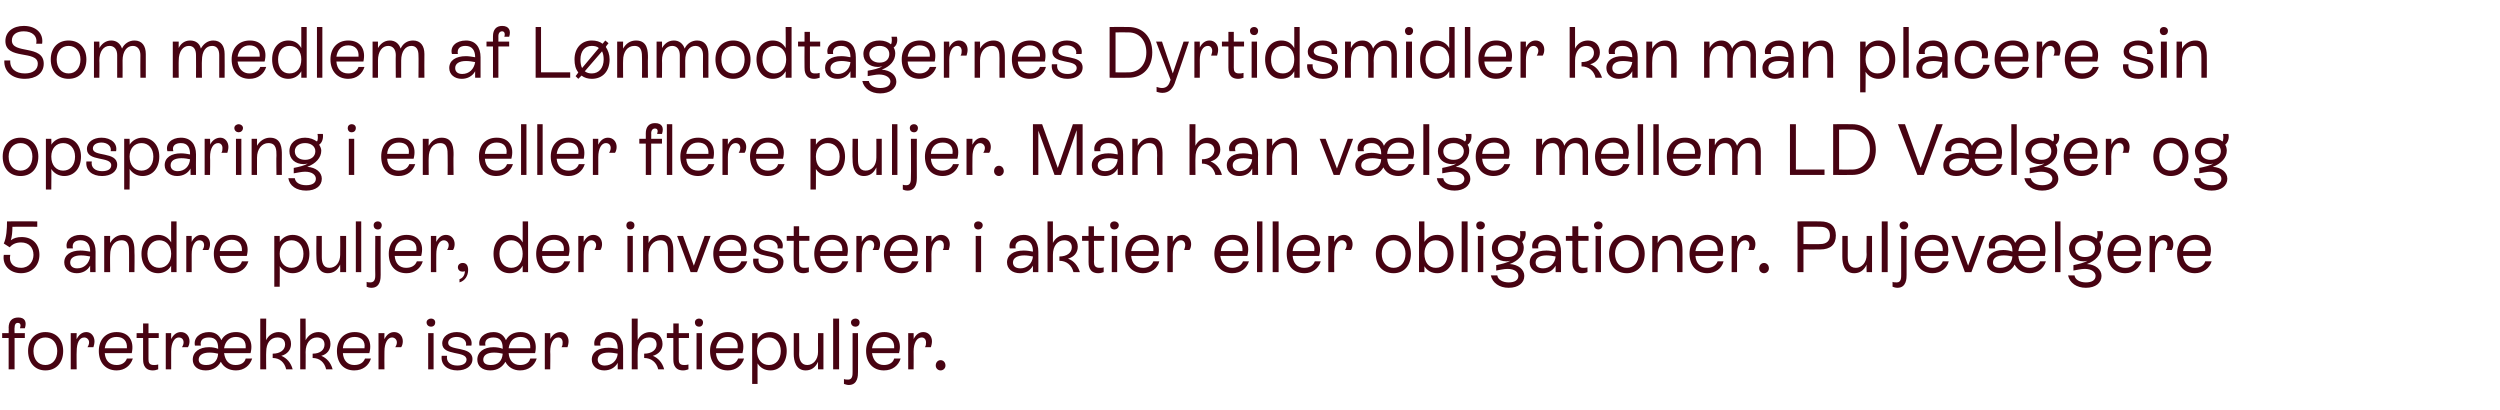 <?xml version="1.0" standalone="no"?><!DOCTYPE svg PUBLIC "-//W3C//DTD SVG 1.1//EN" "http://www.w3.org/Graphics/SVG/1.1/DTD/svg11.dtd"><svg xmlns="http://www.w3.org/2000/svg" version="1.1" width="463px" height="76px" viewBox="0 -2 463 76" style="top:-2px">  <desc>Som medlem af L nmodtagernes Dyrtidsmidler kan man placere sin opsparing i en eller flere puljer. Man kan v lge melle...</desc>  <defs/>  <g id="Polygon559558">    <path d="M 3.7 58.8 C 3.9 58.2 3.8 57.8 3.3 57.8 C 2.9 57.8 2.7 58.1 2.7 58.7 C 2.66 58.67 2.7 59.7 2.7 59.7 L 4.6 59.7 L 4.6 60.6 L 2.7 60.6 L 2.7 66.4 L 1.6 66.4 L 1.6 60.6 L 0.4 60.6 L 0.4 59.7 L 1.6 59.7 C 1.6 59.7 1.63 58.67 1.6 58.7 C 1.6 57.5 2.2 56.8 3.4 56.8 C 4.6 56.8 5 57.6 4.6 58.8 C 4.6 58.8 3.7 58.8 3.7 58.8 Z M 5.2 63 C 5.2 60.9 6.5 59.5 8.4 59.5 C 10.4 59.5 11.7 60.9 11.7 63 C 11.7 65.2 10.4 66.6 8.4 66.6 C 6.5 66.6 5.2 65.2 5.2 63 Z M 10.6 63 C 10.6 61.5 9.7 60.5 8.4 60.5 C 7.1 60.5 6.2 61.5 6.2 63 C 6.2 64.6 7.1 65.6 8.4 65.6 C 9.7 65.6 10.6 64.6 10.6 63 Z M 17.5 61.2 C 17.5 61.6 17.4 62 17.3 62.3 C 17.3 62.3 16.2 62.3 16.2 62.3 C 16.4 62 16.5 61.7 16.5 61.4 C 16.5 60.9 16.1 60.5 15.6 60.5 C 14.7 60.5 14.2 61.5 14.2 63.1 C 14.16 63.14 14.2 66.4 14.2 66.4 L 13.1 66.4 L 13.1 59.7 L 14.2 59.7 C 14.2 59.7 14.16 60.84 14.2 60.8 C 14.6 60 15.2 59.5 16 59.5 C 16.9 59.5 17.5 60.3 17.5 61.2 Z M 24.6 64.4 C 24.2 65.7 23.1 66.6 21.6 66.6 C 19.6 66.6 18.3 65.2 18.3 63 C 18.3 60.9 19.6 59.5 21.6 59.5 C 23.9 59.5 24.9 61.2 24.4 63.4 C 24.4 63.4 19.4 63.4 19.4 63.4 C 19.5 64.8 20.3 65.6 21.6 65.6 C 22.5 65.6 23.2 65.2 23.5 64.4 C 23.5 64.4 24.6 64.4 24.6 64.4 Z M 19.4 62.5 C 19.4 62.5 23.5 62.5 23.5 62.5 C 23.6 61.2 22.9 60.4 21.6 60.4 C 20.3 60.4 19.6 61.2 19.4 62.5 Z M 29.4 60.6 L 27.5 60.6 C 27.5 60.6 27.51 64.49 27.5 64.5 C 27.5 65.1 27.6 65.6 28.5 65.6 C 28.8 65.6 29 65.6 29.3 65.5 C 29.3 65.5 29.3 66.4 29.3 66.4 C 29 66.5 28.7 66.6 28.3 66.6 C 26.5 66.6 26.5 65 26.5 64.5 C 26.49 64.5 26.5 60.6 26.5 60.6 L 25.3 60.6 L 25.3 59.7 L 26.5 59.7 L 26.5 57.9 L 27.5 57.9 L 27.5 59.7 L 29.4 59.7 L 29.4 60.6 Z M 35.1 61.2 C 35.1 61.6 35 62 34.8 62.3 C 34.8 62.3 33.7 62.3 33.7 62.3 C 33.9 62 34 61.7 34 61.4 C 34 60.9 33.7 60.5 33.1 60.5 C 32.3 60.5 31.7 61.5 31.7 63.1 C 31.7 63.14 31.7 66.4 31.7 66.4 L 30.7 66.4 L 30.7 59.7 L 31.7 59.7 C 31.7 59.7 31.7 60.84 31.7 60.8 C 32.1 60 32.7 59.5 33.5 59.5 C 34.5 59.5 35.1 60.3 35.1 61.2 Z M 46.7 64.4 C 46.3 65.7 45.2 66.6 43.7 66.6 C 42.4 66.6 41.4 66 40.9 65 C 40.4 65.9 39.5 66.6 38.1 66.6 C 36.6 66.6 35.7 65.8 35.7 64.6 C 35.7 63.2 36.9 62.3 38.7 62.3 C 39.3 62.3 39.9 62.4 40.4 62.6 C 40.4 62.6 40.4 62.5 40.4 62.5 C 40.4 61.3 40 60.5 38.7 60.5 C 37.6 60.5 37 61 37.2 62 C 37.2 62 36.1 62 36.1 62 C 35.8 60.6 37 59.5 38.7 59.5 C 39.9 59.5 40.6 60.1 41 61 C 41.5 60 42.5 59.5 43.7 59.5 C 45.9 59.5 47 61.2 46.4 63.4 C 46.4 63.4 41.5 63.4 41.5 63.4 C 41.7 64.8 42.4 65.6 43.6 65.6 C 44.6 65.6 45.3 65.2 45.5 64.4 C 45.5 64.4 46.7 64.4 46.7 64.4 Z M 41.5 62.5 C 41.5 62.5 45.5 62.5 45.5 62.5 C 45.6 61.2 45 60.4 43.7 60.4 C 42.5 60.4 41.7 61.2 41.5 62.5 Z M 40.4 63.5 C 40 63.4 39.4 63.3 38.8 63.3 C 37.5 63.3 36.8 63.8 36.8 64.6 C 36.8 65.2 37.2 65.6 38.2 65.6 C 39.5 65.6 40.3 64.9 40.4 63.5 Z M 54.2 66.4 C 54.2 66.4 53 66.4 53 66.4 C 52.7 65.1 51.8 64.3 50.5 64.3 C 50.5 64.3 50.5 63.5 50.5 63.5 C 51.9 63.5 52.8 62.8 52.8 61.8 C 52.8 60.9 52.2 60.5 51.4 60.5 C 50.1 60.5 49.3 61.5 49.3 63.2 C 49.26 63.17 49.3 66.4 49.3 66.4 L 48.2 66.4 L 48.2 57 L 49.3 57 C 49.3 57 49.26 60.99 49.3 61 C 49.7 60.1 50.6 59.5 51.6 59.5 C 53 59.5 53.9 60.4 53.9 61.7 C 53.9 62.8 53.2 63.6 52.1 63.9 C 53.1 64.3 53.9 65.2 54.2 66.4 Z M 61.6 66.4 C 61.6 66.4 60.4 66.4 60.4 66.4 C 60.1 65.1 59.2 64.3 57.9 64.3 C 57.9 64.3 57.9 63.5 57.9 63.5 C 59.3 63.5 60.1 62.8 60.1 61.8 C 60.1 60.9 59.5 60.5 58.7 60.5 C 57.5 60.5 56.6 61.5 56.6 63.2 C 56.63 63.17 56.6 66.4 56.6 66.4 L 55.6 66.4 L 55.6 57 L 56.6 57 C 56.6 57 56.63 60.99 56.6 61 C 57.1 60.1 57.9 59.5 59 59.5 C 60.3 59.5 61.2 60.4 61.2 61.7 C 61.2 62.8 60.6 63.6 59.5 63.9 C 60.5 64.3 61.3 65.2 61.6 66.4 Z M 68.7 64.4 C 68.3 65.7 67.2 66.6 65.6 66.6 C 63.6 66.6 62.4 65.2 62.4 63 C 62.4 60.9 63.7 59.5 65.7 59.5 C 68 59.5 69 61.2 68.4 63.4 C 68.4 63.4 63.5 63.4 63.5 63.4 C 63.6 64.8 64.4 65.6 65.6 65.6 C 66.6 65.6 67.3 65.2 67.6 64.4 C 67.6 64.4 68.7 64.4 68.7 64.4 Z M 63.5 62.5 C 63.5 62.5 67.5 62.5 67.5 62.5 C 67.7 61.2 67 60.4 65.7 60.4 C 64.4 60.4 63.6 61.2 63.5 62.5 Z M 74.6 61.2 C 74.6 61.6 74.5 62 74.3 62.3 C 74.3 62.3 73.2 62.3 73.2 62.3 C 73.4 62 73.5 61.7 73.5 61.4 C 73.5 60.9 73.1 60.5 72.6 60.5 C 71.8 60.5 71.2 61.5 71.2 63.1 C 71.17 63.14 71.2 66.4 71.2 66.4 L 70.1 66.4 L 70.1 59.7 L 71.2 59.7 C 71.2 59.7 71.17 60.84 71.2 60.8 C 71.6 60 72.2 59.5 73 59.5 C 74 59.5 74.6 60.3 74.6 61.2 Z M 79 57.7 C 79 57.3 79.4 57 79.8 57 C 80.3 57 80.6 57.3 80.6 57.7 C 80.6 58.2 80.3 58.5 79.8 58.5 C 79.4 58.5 79 58.2 79 57.7 Z M 79.3 66.4 L 79.3 59.7 L 80.3 59.7 L 80.3 66.4 L 79.3 66.4 Z M 81.8 63.9 C 81.8 63.9 82.8 63.9 82.8 63.9 C 82.6 65 83.4 65.7 84.7 65.7 C 85.7 65.7 86.4 65.3 86.4 64.6 C 86.4 62.9 81.9 64 81.9 61.6 C 81.9 60.3 83.1 59.5 84.6 59.5 C 86.4 59.5 87.6 60.6 87.3 62 C 87.3 62 86.3 62 86.3 62 C 86.5 61.1 85.7 60.4 84.6 60.4 C 83.7 60.4 83 60.8 83 61.5 C 83 63.1 87.5 62 87.5 64.5 C 87.5 65.8 86.3 66.6 84.7 66.6 C 82.9 66.6 81.6 65.6 81.8 63.9 Z M 99.4 64.4 C 99 65.7 97.9 66.6 96.3 66.6 C 95.1 66.6 94.1 66 93.6 65 C 93.1 65.9 92.2 66.6 90.8 66.6 C 89.3 66.6 88.4 65.8 88.4 64.6 C 88.4 63.2 89.6 62.3 91.4 62.3 C 92 62.3 92.6 62.4 93.1 62.6 C 93.1 62.6 93.1 62.5 93.1 62.5 C 93.1 61.3 92.7 60.5 91.4 60.5 C 90.3 60.5 89.7 61 89.9 62 C 89.9 62 88.8 62 88.8 62 C 88.5 60.6 89.7 59.5 91.4 59.5 C 92.6 59.5 93.3 60.1 93.7 61 C 94.2 60 95.2 59.5 96.4 59.5 C 98.6 59.5 99.6 61.2 99.1 63.4 C 99.1 63.4 94.2 63.4 94.2 63.4 C 94.3 64.8 95.1 65.6 96.3 65.6 C 97.3 65.6 98 65.2 98.2 64.4 C 98.2 64.4 99.4 64.4 99.4 64.4 Z M 94.2 62.5 C 94.2 62.5 98.2 62.5 98.2 62.5 C 98.3 61.2 97.7 60.4 96.4 60.4 C 95.1 60.4 94.4 61.2 94.2 62.5 Z M 93.1 63.5 C 92.7 63.4 92.1 63.3 91.5 63.3 C 90.2 63.3 89.5 63.8 89.5 64.6 C 89.5 65.2 89.9 65.6 90.9 65.6 C 92.2 65.6 93 64.9 93.1 63.5 Z M 105.3 61.2 C 105.3 61.6 105.2 62 105.1 62.3 C 105.1 62.3 104 62.3 104 62.3 C 104.2 62 104.2 61.7 104.2 61.4 C 104.2 60.9 103.9 60.5 103.4 60.5 C 102.5 60.5 101.9 61.5 101.9 63.1 C 101.95 63.14 101.9 66.4 101.9 66.4 L 100.9 66.4 L 100.9 59.7 L 101.9 59.7 C 101.9 59.7 101.95 60.84 101.9 60.8 C 102.3 60 103 59.5 103.8 59.5 C 104.7 59.5 105.3 60.3 105.3 61.2 Z M 115.4 62.6 C 115.4 62.59 115.4 66.4 115.4 66.4 L 114.4 66.4 C 114.4 66.4 114.39 65.19 114.4 65.2 C 113.9 66.1 113 66.6 111.9 66.6 C 110.6 66.6 109.6 65.8 109.6 64.6 C 109.6 63.2 110.8 62.4 112.7 62.4 C 113.2 62.4 113.8 62.5 114.4 62.6 C 114.4 62.6 114.4 62.6 114.4 62.6 C 114.4 61.4 114 60.5 112.6 60.5 C 111.6 60.5 111 61 111.2 62 C 111.2 62 110.1 62 110.1 62 C 109.8 60.6 111 59.5 112.7 59.5 C 114.5 59.5 115.4 60.8 115.4 62.6 Z M 114.4 63.5 C 113.9 63.4 113.3 63.3 112.7 63.3 C 111.4 63.3 110.7 63.8 110.7 64.6 C 110.7 65.3 111.2 65.7 112 65.7 C 113.3 65.7 114.3 64.8 114.4 63.5 Z M 123 66.4 C 123 66.4 121.9 66.4 121.9 66.4 C 121.6 65.1 120.6 64.3 119.3 64.3 C 119.3 64.3 119.3 63.5 119.3 63.5 C 120.7 63.5 121.6 62.8 121.6 61.8 C 121.6 60.9 121 60.5 120.2 60.5 C 118.9 60.5 118.1 61.5 118.1 63.2 C 118.07 63.17 118.1 66.4 118.1 66.4 L 117 66.4 L 117 57 L 118.1 57 C 118.1 57 118.07 60.99 118.1 61 C 118.5 60.1 119.4 59.5 120.4 59.5 C 121.8 59.5 122.7 60.4 122.7 61.7 C 122.7 62.8 122 63.6 120.9 63.9 C 121.9 64.3 122.7 65.2 123 66.4 Z M 127.6 60.6 L 125.7 60.6 C 125.7 60.6 125.72 64.49 125.7 64.5 C 125.7 65.1 125.8 65.6 126.7 65.6 C 127 65.6 127.2 65.6 127.5 65.5 C 127.5 65.5 127.5 66.4 127.5 66.4 C 127.2 66.5 126.9 66.6 126.5 66.6 C 124.7 66.6 124.7 65 124.7 64.5 C 124.7 64.5 124.7 60.6 124.7 60.6 L 123.5 60.6 L 123.5 59.7 L 124.7 59.7 L 124.7 57.9 L 125.7 57.9 L 125.7 59.7 L 127.6 59.7 L 127.6 60.6 Z M 128.7 57.7 C 128.7 57.3 129 57 129.5 57 C 129.9 57 130.2 57.3 130.2 57.7 C 130.2 58.2 129.9 58.5 129.5 58.5 C 129 58.5 128.7 58.2 128.7 57.7 Z M 129 66.4 L 129 59.7 L 130 59.7 L 130 66.4 L 129 66.4 Z M 137.8 64.4 C 137.4 65.7 136.3 66.6 134.8 66.6 C 132.8 66.6 131.5 65.2 131.5 63 C 131.5 60.9 132.8 59.5 134.8 59.5 C 137.1 59.5 138.1 61.2 137.5 63.4 C 137.5 63.4 132.6 63.4 132.6 63.4 C 132.7 64.8 133.5 65.6 134.8 65.6 C 135.7 65.6 136.4 65.2 136.7 64.4 C 136.7 64.4 137.8 64.4 137.8 64.4 Z M 132.6 62.5 C 132.6 62.5 136.6 62.5 136.6 62.5 C 136.8 61.2 136.1 60.4 134.8 60.4 C 133.5 60.4 132.8 61.2 132.6 62.5 Z M 145.7 63 C 145.7 65.2 144.4 66.6 142.7 66.6 C 141.6 66.6 140.8 66.1 140.3 65.3 C 140.29 65.27 140.3 69.1 140.3 69.1 L 139.3 69.1 L 139.3 59.7 L 140.3 59.7 C 140.3 59.7 140.29 60.82 140.3 60.8 C 140.8 60 141.6 59.5 142.7 59.5 C 144.4 59.5 145.7 60.9 145.7 63 Z M 144.6 63 C 144.6 61.5 143.7 60.5 142.4 60.5 C 141.1 60.5 140.2 61.5 140.2 63 C 140.2 64.6 141.1 65.6 142.4 65.6 C 143.7 65.6 144.6 64.6 144.6 63 Z M 151.5 59.7 L 152.5 59.7 L 152.5 66.4 L 151.5 66.4 C 151.5 66.4 151.48 65.03 151.5 65 C 151 66.1 150.2 66.6 149.2 66.6 C 147.4 66.6 147 64.8 147 63.6 C 147.01 63.61 147 59.7 147 59.7 L 148 59.7 C 148 59.7 148.04 63.6 148 63.6 C 148 64.5 148.3 65.6 149.5 65.6 C 150.6 65.6 151.5 64.6 151.5 63.2 C 151.48 63.17 151.5 59.7 151.5 59.7 Z M 154.3 66.4 L 154.3 57 L 155.4 57 L 155.4 66.4 L 154.3 66.4 Z M 157.6 57.7 C 157.6 57.3 158 57 158.4 57 C 158.9 57 159.2 57.3 159.2 57.7 C 159.2 58.2 158.9 58.5 158.4 58.5 C 158 58.5 157.6 58.2 157.6 57.7 Z M 156.3 69.1 C 156.3 69.1 156.3 68.2 156.3 68.2 C 156.5 68.3 156.9 68.3 157.1 68.3 C 157.9 68.3 157.9 67.4 157.9 66.9 C 157.91 66.87 157.9 59.7 157.9 59.7 L 158.9 59.7 C 158.9 59.7 158.93 66.88 158.9 66.9 C 158.9 67.5 158.9 69.3 157.2 69.3 C 156.9 69.3 156.6 69.2 156.3 69.1 Z M 166.8 64.4 C 166.4 65.7 165.3 66.6 163.7 66.6 C 161.7 66.6 160.4 65.2 160.4 63 C 160.4 60.9 161.7 59.5 163.8 59.5 C 166 59.5 167.1 61.2 166.5 63.4 C 166.5 63.4 161.5 63.4 161.5 63.4 C 161.7 64.8 162.5 65.6 163.7 65.6 C 164.6 65.6 165.4 65.2 165.6 64.4 C 165.6 64.4 166.8 64.4 166.8 64.4 Z M 161.5 62.5 C 161.5 62.5 165.6 62.5 165.6 62.5 C 165.7 61.2 165 60.4 163.7 60.4 C 162.5 60.4 161.7 61.2 161.5 62.5 Z M 172.6 61.2 C 172.6 61.6 172.5 62 172.4 62.3 C 172.4 62.3 171.3 62.3 171.3 62.3 C 171.5 62 171.5 61.7 171.5 61.4 C 171.5 60.9 171.2 60.5 170.7 60.5 C 169.8 60.5 169.2 61.5 169.2 63.1 C 169.23 63.14 169.2 66.4 169.2 66.4 L 168.2 66.4 L 168.2 59.7 L 169.2 59.7 C 169.2 59.7 169.23 60.84 169.2 60.8 C 169.6 60 170.2 59.5 171 59.5 C 172 59.5 172.6 60.3 172.6 61.2 Z M 173.3 65.7 C 173.3 65.1 173.7 64.7 174.2 64.7 C 174.7 64.7 175.1 65.1 175.1 65.7 C 175.1 66.2 174.7 66.6 174.2 66.6 C 173.7 66.6 173.3 66.2 173.3 65.7 Z " stroke="none" fill="#470312"/>  </g>  <g id="Polygon559557">    <path d="M 7.3 45.2 C 7.3 47.2 5.9 48.6 3.9 48.6 C 1.8 48.6 0.4 47.1 0.7 45.2 C 0.7 45.2 1.9 45.2 1.9 45.2 C 1.6 46.6 2.4 47.6 3.9 47.6 C 5.4 47.6 6.2 46.4 6.2 45.2 C 6.2 43.9 5.4 42.9 3.9 42.9 C 3 42.9 2.3 43.2 1.8 43.8 C 1.8 43.8 0.7 43.1 0.7 43.1 C 1.2 42 1.3 40.4 1.3 39 C 1.3 38.97 6.9 39 6.9 39 L 6.9 40 C 6.9 40 2.33 39.97 2.3 40 C 2.3 41 2.2 41.9 2 42.5 C 2.5 42.1 3.2 41.9 4 41.9 C 6 41.9 7.3 43.2 7.3 45.2 Z M 17.7 44.6 C 17.68 44.59 17.7 48.4 17.7 48.4 L 16.7 48.4 C 16.7 48.4 16.67 47.19 16.7 47.2 C 16.2 48.1 15.3 48.6 14.2 48.6 C 12.9 48.6 11.9 47.8 11.9 46.6 C 11.9 45.2 13.1 44.4 14.9 44.4 C 15.5 44.4 16.1 44.5 16.7 44.6 C 16.7 44.6 16.7 44.6 16.7 44.6 C 16.7 43.4 16.2 42.5 14.9 42.5 C 13.9 42.5 13.3 43 13.5 44 C 13.5 44 12.4 44 12.4 44 C 12 42.6 13.2 41.5 14.9 41.5 C 16.8 41.5 17.7 42.8 17.7 44.6 Z M 16.7 45.5 C 16.2 45.4 15.6 45.3 15 45.3 C 13.7 45.3 13 45.8 13 46.6 C 13 47.3 13.5 47.7 14.3 47.7 C 15.6 47.7 16.5 46.8 16.7 45.5 Z M 24.9 44.7 C 24.95 44.73 24.9 48.4 24.9 48.4 L 23.9 48.4 C 23.9 48.4 23.92 44.79 23.9 44.8 C 23.9 43.8 23.9 42.5 22.5 42.5 C 21.2 42.5 20.4 43.6 20.4 45.2 C 20.36 45.17 20.4 48.4 20.4 48.4 L 19.3 48.4 L 19.3 41.7 L 20.4 41.7 C 20.4 41.7 20.36 42.99 20.4 43 C 20.9 42.1 21.7 41.5 22.8 41.5 C 24.9 41.5 24.9 43.6 24.9 44.7 Z M 31.7 39 L 32.7 39 L 32.7 48.4 L 31.7 48.4 C 31.7 48.4 31.67 47.23 31.7 47.2 C 31.2 48.1 30.3 48.6 29.3 48.6 C 27.5 48.6 26.2 47.2 26.2 45 C 26.2 42.9 27.5 41.5 29.3 41.5 C 30.3 41.5 31.2 42 31.7 42.9 C 31.67 42.86 31.7 39 31.7 39 Z M 31.7 45 C 31.7 43.5 30.8 42.5 29.5 42.5 C 28.2 42.5 27.3 43.5 27.3 45 C 27.3 46.6 28.2 47.6 29.5 47.6 C 30.8 47.6 31.7 46.6 31.7 45 Z M 38.9 43.2 C 38.9 43.6 38.8 44 38.6 44.3 C 38.6 44.3 37.5 44.3 37.5 44.3 C 37.7 44 37.8 43.7 37.8 43.4 C 37.8 42.9 37.5 42.5 36.9 42.5 C 36.1 42.5 35.5 43.5 35.5 45.1 C 35.5 45.14 35.5 48.4 35.5 48.4 L 34.5 48.4 L 34.5 41.7 L 35.5 41.7 C 35.5 41.7 35.5 42.84 35.5 42.8 C 35.9 42 36.5 41.5 37.3 41.5 C 38.3 41.5 38.9 42.3 38.9 43.2 Z M 46 46.4 C 45.6 47.7 44.5 48.6 42.9 48.6 C 40.9 48.6 39.6 47.2 39.6 45 C 39.6 42.9 40.9 41.5 43 41.5 C 45.2 41.5 46.3 43.2 45.7 45.4 C 45.7 45.4 40.7 45.4 40.7 45.4 C 40.9 46.8 41.7 47.6 42.9 47.6 C 43.8 47.6 44.6 47.2 44.8 46.4 C 44.8 46.4 46 46.4 46 46.4 Z M 40.7 44.5 C 40.7 44.5 44.8 44.5 44.8 44.5 C 44.9 43.2 44.2 42.4 42.9 42.4 C 41.7 42.4 40.9 43.2 40.7 44.5 Z M 57.3 45 C 57.3 47.2 56 48.6 54.2 48.6 C 53.2 48.6 52.3 48.1 51.8 47.3 C 51.84 47.27 51.8 51.1 51.8 51.1 L 50.8 51.1 L 50.8 41.7 L 51.8 41.7 C 51.8 41.7 51.84 42.82 51.8 42.8 C 52.3 42 53.2 41.5 54.2 41.5 C 56 41.5 57.3 42.9 57.3 45 Z M 56.2 45 C 56.2 43.5 55.3 42.5 54 42.5 C 52.7 42.5 51.8 43.5 51.8 45 C 51.8 46.6 52.7 47.6 54 47.6 C 55.3 47.6 56.2 46.6 56.2 45 Z M 63 41.7 L 64.1 41.7 L 64.1 48.4 L 63 48.4 C 63 48.4 63.03 47.03 63 47 C 62.5 48.1 61.7 48.6 60.7 48.6 C 58.9 48.6 58.6 46.8 58.6 45.6 C 58.56 45.61 58.6 41.7 58.6 41.7 L 59.6 41.7 C 59.6 41.7 59.59 45.6 59.6 45.6 C 59.6 46.5 59.8 47.6 61 47.6 C 62.2 47.6 63 46.6 63 45.2 C 63.03 45.17 63 41.7 63 41.7 Z M 65.9 48.4 L 65.9 39 L 66.9 39 L 66.9 48.4 L 65.9 48.4 Z M 69.2 39.7 C 69.2 39.3 69.5 39 70 39 C 70.4 39 70.7 39.3 70.7 39.7 C 70.7 40.2 70.4 40.5 70 40.5 C 69.5 40.5 69.2 40.2 69.2 39.7 Z M 67.9 51.1 C 67.9 51.1 67.9 50.2 67.9 50.2 C 68.1 50.3 68.4 50.3 68.6 50.3 C 69.5 50.3 69.5 49.4 69.5 48.9 C 69.46 48.87 69.5 41.7 69.5 41.7 L 70.5 41.7 C 70.5 41.7 70.48 48.88 70.5 48.9 C 70.5 49.5 70.5 51.3 68.8 51.3 C 68.4 51.3 68.1 51.2 67.9 51.1 Z M 78.3 46.4 C 77.9 47.7 76.8 48.6 75.3 48.6 C 73.2 48.6 72 47.2 72 45 C 72 42.9 73.3 41.5 75.3 41.5 C 77.6 41.5 78.6 43.2 78 45.4 C 78 45.4 73.1 45.4 73.1 45.4 C 73.2 46.8 74 47.6 75.2 47.6 C 76.2 47.6 76.9 47.2 77.2 46.4 C 77.2 46.4 78.3 46.4 78.3 46.4 Z M 73.1 44.5 C 73.1 44.5 77.1 44.5 77.1 44.5 C 77.3 43.2 76.6 42.4 75.3 42.4 C 74 42.4 73.2 43.2 73.1 44.5 Z M 84.2 43.2 C 84.2 43.6 84.1 44 83.9 44.3 C 83.9 44.3 82.8 44.3 82.8 44.3 C 83 44 83.1 43.7 83.1 43.4 C 83.1 42.9 82.7 42.5 82.2 42.5 C 81.4 42.5 80.8 43.5 80.8 45.1 C 80.78 45.14 80.8 48.4 80.8 48.4 L 79.8 48.4 L 79.8 41.7 L 80.8 41.7 C 80.8 41.7 80.78 42.84 80.8 42.8 C 81.2 42 81.8 41.5 82.6 41.5 C 83.6 41.5 84.2 42.3 84.2 43.2 Z M 86.7 48 C 86.7 49.1 86.1 50 85.1 50.3 C 85.1 50.3 85.1 49.7 85.1 49.7 C 85.8 49.5 86.1 48.8 86.1 48.2 C 86.1 48.2 86.1 48.2 86.1 48.2 C 86 48.3 85.8 48.3 85.6 48.3 C 85.2 48.3 84.8 48 84.8 47.5 C 84.8 47 85.2 46.7 85.7 46.7 C 86.3 46.7 86.7 47.1 86.7 48 Z M 96.8 39 L 97.8 39 L 97.8 48.4 L 96.8 48.4 C 96.8 48.4 96.81 47.23 96.8 47.2 C 96.3 48.1 95.5 48.6 94.4 48.6 C 92.6 48.6 91.4 47.2 91.4 45 C 91.4 42.9 92.6 41.5 94.4 41.5 C 95.5 41.5 96.3 42 96.8 42.9 C 96.81 42.86 96.8 39 96.8 39 Z M 96.8 45 C 96.8 43.5 96 42.5 94.7 42.5 C 93.4 42.5 92.5 43.5 92.5 45 C 92.5 46.6 93.4 47.6 94.7 47.6 C 96 47.6 96.8 46.6 96.8 45 Z M 105.6 46.4 C 105.2 47.7 104.1 48.6 102.6 48.6 C 100.5 48.6 99.3 47.2 99.3 45 C 99.3 42.9 100.6 41.5 102.6 41.5 C 104.9 41.5 105.9 43.2 105.3 45.4 C 105.3 45.4 100.4 45.4 100.4 45.4 C 100.5 46.8 101.3 47.6 102.5 47.6 C 103.5 47.6 104.2 47.2 104.5 46.4 C 104.5 46.4 105.6 46.4 105.6 46.4 Z M 100.4 44.5 C 100.4 44.5 104.4 44.5 104.4 44.5 C 104.6 43.2 103.9 42.4 102.6 42.4 C 101.3 42.4 100.5 43.2 100.4 44.5 Z M 111.5 43.2 C 111.5 43.6 111.4 44 111.2 44.3 C 111.2 44.3 110.1 44.3 110.1 44.3 C 110.3 44 110.4 43.7 110.4 43.4 C 110.4 42.9 110 42.5 109.5 42.5 C 108.7 42.5 108.1 43.5 108.1 45.1 C 108.08 45.14 108.1 48.4 108.1 48.4 L 107.1 48.4 L 107.1 41.7 L 108.1 41.7 C 108.1 41.7 108.08 42.84 108.1 42.8 C 108.5 42 109.1 41.5 109.9 41.5 C 110.9 41.5 111.5 42.3 111.5 43.2 Z M 116 39.7 C 116 39.3 116.3 39 116.7 39 C 117.2 39 117.5 39.3 117.5 39.7 C 117.5 40.2 117.2 40.5 116.7 40.5 C 116.3 40.5 116 40.2 116 39.7 Z M 116.2 48.4 L 116.2 41.7 L 117.2 41.7 L 117.2 48.4 L 116.2 48.4 Z M 124.7 44.7 C 124.71 44.73 124.7 48.4 124.7 48.4 L 123.7 48.4 C 123.7 48.4 123.69 44.79 123.7 44.8 C 123.7 43.8 123.7 42.5 122.3 42.5 C 121 42.5 120.1 43.6 120.1 45.2 C 120.12 45.17 120.1 48.4 120.1 48.4 L 119.1 48.4 L 119.1 41.7 L 120.1 41.7 C 120.1 41.7 120.12 42.99 120.1 43 C 120.6 42.1 121.5 41.5 122.6 41.5 C 124.7 41.5 124.7 43.6 124.7 44.7 Z M 130.5 41.7 L 131.6 41.7 L 129.1 48.4 L 127.9 48.4 L 125.4 41.7 L 126.5 41.7 L 128.5 47.2 L 130.5 41.7 Z M 138.4 46.4 C 138 47.7 136.9 48.6 135.4 48.6 C 133.4 48.6 132.1 47.2 132.1 45 C 132.1 42.9 133.4 41.5 135.4 41.5 C 137.7 41.5 138.7 43.2 138.1 45.4 C 138.1 45.4 133.2 45.4 133.2 45.4 C 133.3 46.8 134.1 47.6 135.4 47.6 C 136.3 47.6 137 47.2 137.3 46.4 C 137.3 46.4 138.4 46.4 138.4 46.4 Z M 133.2 44.5 C 133.2 44.5 137.2 44.5 137.2 44.5 C 137.4 43.2 136.7 42.4 135.4 42.4 C 134.1 42.4 133.4 43.2 133.2 44.5 Z M 139.5 45.9 C 139.5 45.9 140.5 45.9 140.5 45.9 C 140.3 47 141.1 47.7 142.4 47.7 C 143.4 47.7 144.1 47.3 144.1 46.6 C 144.1 44.9 139.6 46 139.6 43.6 C 139.6 42.3 140.8 41.5 142.3 41.5 C 144.1 41.5 145.3 42.6 144.9 44 C 144.9 44 144 44 144 44 C 144.2 43.1 143.4 42.4 142.3 42.4 C 141.3 42.4 140.6 42.8 140.6 43.5 C 140.6 45.1 145.1 44 145.1 46.5 C 145.1 47.8 144 48.6 142.4 48.6 C 140.5 48.6 139.3 47.6 139.5 45.9 Z M 149.9 42.6 L 148 42.6 C 148 42.6 147.99 46.49 148 46.5 C 148 47.1 148.1 47.6 148.9 47.6 C 149.2 47.6 149.5 47.6 149.8 47.5 C 149.8 47.5 149.8 48.4 149.8 48.4 C 149.5 48.5 149.1 48.6 148.8 48.6 C 147 48.6 147 47 147 46.5 C 146.96 46.5 147 42.6 147 42.6 L 145.7 42.6 L 145.7 41.7 L 147 41.7 L 147 39.9 L 148 39.9 L 148 41.7 L 149.9 41.7 L 149.9 42.6 Z M 157.1 46.4 C 156.7 47.7 155.6 48.6 154.1 48.6 C 152.1 48.6 150.8 47.2 150.8 45 C 150.8 42.9 152.1 41.5 154.1 41.5 C 156.4 41.5 157.4 43.2 156.9 45.4 C 156.9 45.4 151.9 45.4 151.9 45.4 C 152 46.8 152.8 47.6 154.1 47.6 C 155 47.6 155.7 47.2 156 46.4 C 156 46.4 157.1 46.4 157.1 46.4 Z M 151.9 44.5 C 151.9 44.5 156 44.5 156 44.5 C 156.1 43.2 155.4 42.4 154.1 42.4 C 152.8 42.4 152.1 43.2 151.9 44.5 Z M 163 43.2 C 163 43.6 162.9 44 162.7 44.3 C 162.7 44.3 161.6 44.3 161.6 44.3 C 161.8 44 161.9 43.7 161.9 43.4 C 161.9 42.9 161.6 42.5 161 42.5 C 160.2 42.5 159.6 43.5 159.6 45.1 C 159.6 45.14 159.6 48.4 159.6 48.4 L 158.6 48.4 L 158.6 41.7 L 159.6 41.7 C 159.6 41.7 159.6 42.84 159.6 42.8 C 160 42 160.6 41.5 161.4 41.5 C 162.4 41.5 163 42.3 163 43.2 Z M 170.1 46.4 C 169.7 47.7 168.5 48.6 167 48.6 C 165 48.6 163.7 47.2 163.7 45 C 163.7 42.9 165 41.5 167.1 41.5 C 169.3 41.5 170.4 43.2 169.8 45.4 C 169.8 45.4 164.8 45.4 164.8 45.4 C 165 46.8 165.8 47.6 167 47.6 C 167.9 47.6 168.7 47.2 168.9 46.4 C 168.9 46.4 170.1 46.4 170.1 46.4 Z M 164.8 44.5 C 164.8 44.5 168.9 44.5 168.9 44.5 C 169 43.2 168.3 42.4 167 42.4 C 165.8 42.4 165 43.2 164.8 44.5 Z M 175.9 43.2 C 175.9 43.6 175.8 44 175.7 44.3 C 175.7 44.3 174.6 44.3 174.6 44.3 C 174.8 44 174.8 43.7 174.8 43.4 C 174.8 42.9 174.5 42.5 174 42.5 C 173.1 42.5 172.5 43.5 172.5 45.1 C 172.53 45.14 172.5 48.4 172.5 48.4 L 171.5 48.4 L 171.5 41.7 L 172.5 41.7 C 172.5 41.7 172.53 42.84 172.5 42.8 C 172.9 42 173.5 41.5 174.3 41.5 C 175.3 41.5 175.9 42.3 175.9 43.2 Z M 180.4 39.7 C 180.4 39.3 180.7 39 181.2 39 C 181.6 39 182 39.3 182 39.7 C 182 40.2 181.6 40.5 181.2 40.5 C 180.7 40.5 180.4 40.2 180.4 39.7 Z M 180.7 48.4 L 180.7 41.7 L 181.7 41.7 L 181.7 48.4 L 180.7 48.4 Z M 192.3 44.6 C 192.32 44.59 192.3 48.4 192.3 48.4 L 191.3 48.4 C 191.3 48.4 191.31 47.19 191.3 47.2 C 190.8 48.1 190 48.6 188.9 48.6 C 187.5 48.6 186.5 47.8 186.5 46.6 C 186.5 45.2 187.7 44.4 189.6 44.4 C 190.2 44.4 190.8 44.5 191.3 44.6 C 191.3 44.6 191.3 44.6 191.3 44.6 C 191.3 43.4 190.9 42.5 189.6 42.5 C 188.6 42.5 187.9 43 188.1 44 C 188.1 44 187 44 187 44 C 186.7 42.6 187.9 41.5 189.6 41.5 C 191.4 41.5 192.3 42.8 192.3 44.6 Z M 191.3 45.5 C 190.8 45.4 190.2 45.3 189.7 45.3 C 188.4 45.3 187.6 45.8 187.6 46.6 C 187.6 47.3 188.1 47.7 189 47.7 C 190.2 47.7 191.2 46.8 191.3 45.5 Z M 200 48.4 C 200 48.4 198.8 48.4 198.8 48.4 C 198.5 47.1 197.5 46.3 196.2 46.3 C 196.2 46.3 196.2 45.5 196.2 45.5 C 197.6 45.5 198.5 44.8 198.5 43.8 C 198.5 42.9 197.9 42.5 197.1 42.5 C 195.9 42.5 195 43.5 195 45.2 C 194.99 45.17 195 48.4 195 48.4 L 194 48.4 L 194 39 L 195 39 C 195 39 194.99 42.99 195 43 C 195.4 42.1 196.3 41.5 197.4 41.5 C 198.7 41.5 199.6 42.4 199.6 43.7 C 199.6 44.8 198.9 45.6 197.8 45.9 C 198.9 46.3 199.6 47.2 200 48.4 Z M 204.5 42.6 L 202.6 42.6 C 202.6 42.6 202.65 46.49 202.6 46.5 C 202.6 47.1 202.8 47.6 203.6 47.6 C 203.9 47.6 204.2 47.6 204.4 47.5 C 204.4 47.5 204.4 48.4 204.4 48.4 C 204.1 48.5 203.8 48.6 203.4 48.6 C 201.6 48.6 201.6 47 201.6 46.5 C 201.62 46.5 201.6 42.6 201.6 42.6 L 200.4 42.6 L 200.4 41.7 L 201.6 41.7 L 201.6 39.9 L 202.6 39.9 L 202.6 41.7 L 204.5 41.7 L 204.5 42.6 Z M 205.6 39.7 C 205.6 39.3 205.9 39 206.4 39 C 206.8 39 207.2 39.3 207.2 39.7 C 207.2 40.2 206.8 40.5 206.4 40.5 C 205.9 40.5 205.6 40.2 205.6 39.7 Z M 205.9 48.4 L 205.9 41.7 L 206.9 41.7 L 206.9 48.4 L 205.9 48.4 Z M 214.7 46.4 C 214.4 47.7 213.2 48.6 211.7 48.6 C 209.7 48.6 208.4 47.2 208.4 45 C 208.4 42.9 209.7 41.5 211.7 41.5 C 214 41.5 215 43.2 214.5 45.4 C 214.5 45.4 209.5 45.4 209.5 45.4 C 209.6 46.8 210.4 47.6 211.7 47.6 C 212.6 47.6 213.3 47.2 213.6 46.4 C 213.6 46.4 214.7 46.4 214.7 46.4 Z M 209.5 44.5 C 209.5 44.5 213.6 44.5 213.6 44.5 C 213.7 43.2 213 42.4 211.7 42.4 C 210.4 42.4 209.7 43.2 209.5 44.5 Z M 220.6 43.2 C 220.6 43.6 220.5 44 220.3 44.3 C 220.3 44.3 219.3 44.3 219.3 44.3 C 219.4 44 219.5 43.7 219.5 43.4 C 219.5 42.9 219.2 42.5 218.7 42.5 C 217.8 42.5 217.2 43.5 217.2 45.1 C 217.21 45.14 217.2 48.4 217.2 48.4 L 216.2 48.4 L 216.2 41.7 L 217.2 41.7 C 217.2 41.7 217.21 42.84 217.2 42.8 C 217.6 42 218.2 41.5 219 41.5 C 220 41.5 220.6 42.3 220.6 43.2 Z M 231.3 46.4 C 230.9 47.7 229.8 48.6 228.2 48.6 C 226.2 48.6 224.9 47.2 224.9 45 C 224.9 42.9 226.2 41.5 228.3 41.5 C 230.6 41.5 231.6 43.2 231 45.4 C 231 45.4 226 45.4 226 45.4 C 226.2 46.8 227 47.6 228.2 47.6 C 229.1 47.6 229.9 47.2 230.2 46.4 C 230.2 46.4 231.3 46.4 231.3 46.4 Z M 226.1 44.5 C 226.1 44.5 230.1 44.5 230.1 44.5 C 230.2 43.2 229.6 42.4 228.2 42.4 C 227 42.4 226.2 43.2 226.1 44.5 Z M 232.8 48.4 L 232.8 39 L 233.8 39 L 233.8 48.4 L 232.8 48.4 Z M 235.7 48.4 L 235.7 39 L 236.8 39 L 236.8 48.4 L 235.7 48.4 Z M 244.6 46.4 C 244.2 47.7 243.1 48.6 241.6 48.6 C 239.5 48.6 238.3 47.2 238.3 45 C 238.3 42.9 239.6 41.5 241.6 41.5 C 243.9 41.5 244.9 43.2 244.3 45.4 C 244.3 45.4 239.4 45.4 239.4 45.4 C 239.5 46.8 240.3 47.6 241.5 47.6 C 242.5 47.6 243.2 47.2 243.5 46.4 C 243.5 46.4 244.6 46.4 244.6 46.4 Z M 239.4 44.5 C 239.4 44.5 243.4 44.5 243.4 44.5 C 243.6 43.2 242.9 42.4 241.6 42.4 C 240.3 42.4 239.5 43.2 239.4 44.5 Z M 250.5 43.2 C 250.5 43.6 250.4 44 250.2 44.3 C 250.2 44.3 249.1 44.3 249.1 44.3 C 249.3 44 249.4 43.7 249.4 43.4 C 249.4 42.9 249 42.5 248.5 42.5 C 247.7 42.5 247.1 43.5 247.1 45.1 C 247.07 45.14 247.1 48.4 247.1 48.4 L 246 48.4 L 246 41.7 L 247.1 41.7 C 247.1 41.7 247.07 42.84 247.1 42.8 C 247.5 42 248.1 41.5 248.9 41.5 C 249.9 41.5 250.5 42.3 250.5 43.2 Z M 254.8 45 C 254.8 42.9 256.1 41.5 258.1 41.5 C 260 41.5 261.3 42.9 261.3 45 C 261.3 47.2 260 48.6 258.1 48.6 C 256.1 48.6 254.8 47.2 254.8 45 Z M 260.3 45 C 260.3 43.5 259.4 42.5 258.1 42.5 C 256.8 42.5 255.9 43.5 255.9 45 C 255.9 46.6 256.8 47.6 258.1 47.6 C 259.4 47.6 260.3 46.6 260.3 45 Z M 269.2 45 C 269.2 47.2 267.9 48.6 266.2 48.6 C 265.1 48.6 264.3 48.1 263.8 47.3 C 263.8 47.27 263.8 48.4 263.8 48.4 L 262.8 48.4 L 262.8 39 L 263.8 39 C 263.8 39 263.8 42.82 263.8 42.8 C 264.3 42 265.1 41.5 266.2 41.5 C 268 41.5 269.2 42.9 269.2 45 Z M 268.1 45 C 268.1 43.5 267.2 42.5 265.9 42.5 C 264.6 42.5 263.8 43.5 263.8 45 C 263.8 46.6 264.6 47.6 265.9 47.6 C 267.3 47.6 268.1 46.6 268.1 45 Z M 270.7 48.4 L 270.7 39 L 271.8 39 L 271.8 48.4 L 270.7 48.4 Z M 273.4 39.7 C 273.4 39.3 273.7 39 274.2 39 C 274.6 39 275 39.3 275 39.7 C 275 40.2 274.6 40.5 274.2 40.5 C 273.7 40.5 273.4 40.2 273.4 39.7 Z M 273.7 48.4 L 273.7 41.7 L 274.7 41.7 L 274.7 48.4 L 273.7 48.4 Z M 282.3 49.1 C 282.3 50.4 281.2 51.3 279.4 51.3 C 277.7 51.3 276.4 50.4 276.1 49 C 276.1 49 277.3 49 277.3 49 C 277.4 49.8 278.3 50.3 279.4 50.3 C 280.5 50.3 281.2 49.9 281.2 49.1 C 281.2 48.4 280.5 47.8 279.2 47.8 C 278.5 47.8 277.8 48 277.1 48.1 C 277.1 48.1 277.1 47.1 277.1 47.1 C 278.1 46.9 279 46.7 279.7 46.3 C 279.5 46.3 279.3 46.4 279 46.4 C 277.4 46.4 276.3 45.4 276.3 44 C 276.3 42.5 277.5 41.5 279.2 41.5 C 280.1 41.5 280.9 41.8 281.4 42.2 C 281.6 42 281.6 41.2 281.5 40.8 C 281.5 40.8 282.5 40.8 282.5 40.8 C 282.7 41.6 282.4 42.4 281.9 42.8 C 282.1 43.1 282.2 43.5 282.2 43.9 C 282.2 45.2 281.2 46.3 279.6 46.9 C 281.2 47 282.3 47.9 282.3 49.1 Z M 279.2 45.6 C 280.4 45.6 281.1 45 281.1 44 C 281.1 43.1 280.4 42.5 279.2 42.5 C 278.1 42.5 277.4 43.1 277.4 44 C 277.4 45 278.1 45.6 279.2 45.6 Z M 289.1 44.6 C 289.1 44.59 289.1 48.4 289.1 48.4 L 288.1 48.4 C 288.1 48.4 288.09 47.19 288.1 47.2 C 287.6 48.1 286.8 48.6 285.6 48.6 C 284.3 48.6 283.3 47.8 283.3 46.6 C 283.3 45.2 284.5 44.4 286.4 44.4 C 286.9 44.4 287.5 44.5 288.1 44.6 C 288.1 44.6 288.1 44.6 288.1 44.6 C 288.1 43.4 287.7 42.5 286.3 42.5 C 285.3 42.5 284.7 43 284.9 44 C 284.9 44 283.8 44 283.8 44 C 283.5 42.6 284.7 41.5 286.4 41.5 C 288.2 41.5 289.1 42.8 289.1 44.6 Z M 288.1 45.5 C 287.6 45.4 287 45.3 286.4 45.3 C 285.1 45.3 284.4 45.8 284.4 46.6 C 284.4 47.3 284.9 47.7 285.8 47.7 C 287 47.7 288 46.8 288.1 45.5 Z M 294.2 42.6 L 292.3 42.6 C 292.3 42.6 292.26 46.49 292.3 46.5 C 292.3 47.1 292.4 47.6 293.2 47.6 C 293.5 47.6 293.8 47.6 294 47.5 C 294 47.5 294 48.4 294 48.4 C 293.8 48.5 293.4 48.6 293 48.6 C 291.2 48.6 291.2 47 291.2 46.5 C 291.23 46.5 291.2 42.6 291.2 42.6 L 290 42.6 L 290 41.7 L 291.2 41.7 L 291.2 39.9 L 292.3 39.9 L 292.3 41.7 L 294.2 41.7 L 294.2 42.6 Z M 295.2 39.7 C 295.2 39.3 295.6 39 296 39 C 296.4 39 296.8 39.3 296.8 39.7 C 296.8 40.2 296.4 40.5 296 40.5 C 295.6 40.5 295.2 40.2 295.2 39.7 Z M 295.5 48.4 L 295.5 41.7 L 296.5 41.7 L 296.5 48.4 L 295.5 48.4 Z M 298 45 C 298 42.9 299.3 41.5 301.3 41.5 C 303.2 41.5 304.6 42.9 304.6 45 C 304.6 47.2 303.2 48.6 301.3 48.6 C 299.3 48.6 298 47.2 298 45 Z M 303.5 45 C 303.5 43.5 302.6 42.5 301.3 42.5 C 300 42.5 299.1 43.5 299.1 45 C 299.1 46.6 300 47.6 301.3 47.6 C 302.6 47.6 303.5 46.6 303.5 45 Z M 311.6 44.7 C 311.6 44.73 311.6 48.4 311.6 48.4 L 310.6 48.4 C 310.6 48.4 310.58 44.79 310.6 44.8 C 310.6 43.8 310.6 42.5 309.1 42.5 C 307.9 42.5 307 43.6 307 45.2 C 307.01 45.17 307 48.4 307 48.4 L 306 48.4 L 306 41.7 L 307 41.7 C 307 41.7 307.01 42.99 307 43 C 307.5 42.1 308.4 41.5 309.5 41.5 C 311.6 41.5 311.6 43.6 311.6 44.7 Z M 319.2 46.4 C 318.9 47.7 317.7 48.6 316.2 48.6 C 314.2 48.6 312.9 47.2 312.9 45 C 312.9 42.9 314.2 41.5 316.2 41.5 C 318.5 41.5 319.5 43.2 319 45.4 C 319 45.4 314 45.4 314 45.4 C 314.1 46.8 314.9 47.6 316.2 47.6 C 317.1 47.6 317.8 47.2 318.1 46.4 C 318.1 46.4 319.2 46.4 319.2 46.4 Z M 314 44.5 C 314 44.5 318.1 44.5 318.1 44.5 C 318.2 43.2 317.5 42.4 316.2 42.4 C 315 42.4 314.2 43.2 314 44.5 Z M 325.1 43.2 C 325.1 43.6 325 44 324.8 44.3 C 324.8 44.3 323.8 44.3 323.8 44.3 C 323.9 44 324 43.7 324 43.4 C 324 42.9 323.7 42.5 323.2 42.5 C 322.3 42.5 321.7 43.5 321.7 45.1 C 321.71 45.14 321.7 48.4 321.7 48.4 L 320.7 48.4 L 320.7 41.7 L 321.7 41.7 C 321.7 41.7 321.71 42.84 321.7 42.8 C 322.1 42 322.7 41.5 323.5 41.5 C 324.5 41.5 325.1 42.3 325.1 43.2 Z M 325.8 47.7 C 325.8 47.1 326.2 46.7 326.7 46.7 C 327.2 46.7 327.6 47.1 327.6 47.7 C 327.6 48.2 327.2 48.6 326.7 48.6 C 326.2 48.6 325.8 48.2 325.8 47.7 Z M 337.1 39 C 339 39 340 39.9 340 41.6 C 340 43.3 339 44.2 337.1 44.2 C 337.08 44.23 334 44.2 334 44.2 L 334 48.4 L 332.9 48.4 L 332.9 39 C 332.9 39 337.09 38.97 337.1 39 Z M 337.1 43.2 C 338.3 43.2 338.9 42.6 338.9 41.6 C 338.9 40.5 338.3 40 337.1 40 C 337.09 39.97 334 40 334 40 L 334 43.2 C 334 43.2 337.09 43.24 337.1 43.2 Z M 345.7 41.7 L 346.7 41.7 L 346.7 48.4 L 345.7 48.4 C 345.7 48.4 345.66 47.03 345.7 47 C 345.2 48.1 344.4 48.6 343.4 48.6 C 341.5 48.6 341.2 46.8 341.2 45.6 C 341.2 45.61 341.2 41.7 341.2 41.7 L 342.2 41.7 C 342.2 41.7 342.22 45.6 342.2 45.6 C 342.2 46.5 342.4 47.6 343.7 47.6 C 344.8 47.6 345.7 46.6 345.7 45.2 C 345.66 45.17 345.7 41.7 345.7 41.7 Z M 348.5 48.4 L 348.5 39 L 349.6 39 L 349.6 48.4 L 348.5 48.4 Z M 351.8 39.7 C 351.8 39.3 352.2 39 352.6 39 C 353 39 353.4 39.3 353.4 39.7 C 353.4 40.2 353 40.5 352.6 40.5 C 352.2 40.5 351.8 40.2 351.8 39.7 Z M 350.5 51.1 C 350.5 51.1 350.5 50.2 350.5 50.2 C 350.7 50.3 351 50.3 351.3 50.3 C 352.1 50.3 352.1 49.4 352.1 48.9 C 352.09 48.87 352.1 41.7 352.1 41.7 L 353.1 41.7 C 353.1 41.7 353.11 48.88 353.1 48.9 C 353.1 49.5 353.1 51.3 351.4 51.3 C 351.1 51.3 350.7 51.2 350.5 51.1 Z M 360.9 46.4 C 360.6 47.7 359.4 48.6 357.9 48.6 C 355.9 48.6 354.6 47.2 354.6 45 C 354.6 42.9 355.9 41.5 357.9 41.5 C 360.2 41.5 361.2 43.2 360.7 45.4 C 360.7 45.4 355.7 45.4 355.7 45.4 C 355.8 46.8 356.6 47.6 357.9 47.6 C 358.8 47.6 359.5 47.2 359.8 46.4 C 359.8 46.4 360.9 46.4 360.9 46.4 Z M 355.7 44.5 C 355.7 44.5 359.8 44.5 359.8 44.5 C 359.9 43.2 359.2 42.4 357.9 42.4 C 356.7 42.4 355.9 43.2 355.7 44.5 Z M 366.5 41.7 L 367.6 41.7 L 365.1 48.4 L 363.9 48.4 L 361.4 41.7 L 362.5 41.7 L 364.5 47.2 L 366.5 41.7 Z M 378.9 46.4 C 378.5 47.7 377.4 48.6 375.9 48.6 C 374.6 48.6 373.7 48 373.1 47 C 372.7 47.9 371.7 48.6 370.4 48.6 C 368.9 48.6 368 47.8 368 46.6 C 368 45.2 369.2 44.3 371 44.3 C 371.6 44.3 372.2 44.4 372.7 44.6 C 372.7 44.6 372.7 44.5 372.7 44.5 C 372.7 43.3 372.2 42.5 370.9 42.5 C 369.9 42.5 369.3 43 369.5 44 C 369.5 44 368.4 44 368.4 44 C 368 42.6 369.2 41.5 370.9 41.5 C 372.2 41.5 372.9 42.1 373.2 43 C 373.8 42 374.7 41.5 376 41.5 C 378.2 41.5 379.2 43.2 378.7 45.4 C 378.7 45.4 373.8 45.4 373.8 45.4 C 373.9 46.8 374.7 47.6 375.9 47.6 C 376.8 47.6 377.6 47.2 377.8 46.4 C 377.8 46.4 378.9 46.4 378.9 46.4 Z M 373.8 44.5 C 373.8 44.5 377.8 44.5 377.8 44.5 C 377.9 43.2 377.2 42.4 375.9 42.4 C 374.7 42.4 374 43.2 373.8 44.5 Z M 372.7 45.5 C 372.2 45.4 371.7 45.3 371.1 45.3 C 369.8 45.3 369.1 45.8 369.1 46.6 C 369.1 47.2 369.5 47.6 370.4 47.6 C 371.7 47.6 372.6 46.9 372.7 45.5 Z M 380.6 48.4 L 380.6 39 L 381.6 39 L 381.6 48.4 L 380.6 48.4 Z M 389.2 49.1 C 389.2 50.4 388.1 51.3 386.3 51.3 C 384.6 51.3 383.3 50.4 383 49 C 383 49 384.2 49 384.2 49 C 384.3 49.8 385.2 50.3 386.3 50.3 C 387.4 50.3 388.1 49.9 388.1 49.1 C 388.1 48.4 387.4 47.8 386.1 47.8 C 385.4 47.8 384.7 48 384 48.1 C 384 48.1 384 47.1 384 47.1 C 385 46.9 385.9 46.7 386.6 46.3 C 386.4 46.3 386.2 46.4 385.9 46.4 C 384.3 46.4 383.2 45.4 383.2 44 C 383.2 42.5 384.4 41.5 386.1 41.5 C 387 41.5 387.8 41.8 388.3 42.2 C 388.5 42 388.5 41.2 388.4 40.8 C 388.4 40.8 389.4 40.8 389.4 40.8 C 389.6 41.6 389.3 42.4 388.8 42.8 C 389 43.1 389.1 43.5 389.1 43.9 C 389.1 45.2 388.1 46.3 386.5 46.9 C 388.1 47 389.2 47.9 389.2 49.1 Z M 386.1 45.6 C 387.3 45.6 388 45 388 44 C 388 43.1 387.3 42.5 386.1 42.5 C 385 42.5 384.3 43.1 384.3 44 C 384.3 45 385 45.6 386.1 45.6 Z M 396.6 46.4 C 396.2 47.7 395.1 48.6 393.6 48.6 C 391.6 48.6 390.3 47.2 390.3 45 C 390.3 42.9 391.6 41.5 393.6 41.5 C 395.9 41.5 396.9 43.2 396.4 45.4 C 396.4 45.4 391.4 45.4 391.4 45.4 C 391.5 46.8 392.3 47.6 393.6 47.6 C 394.5 47.6 395.2 47.2 395.5 46.4 C 395.5 46.4 396.6 46.4 396.6 46.4 Z M 391.4 44.5 C 391.4 44.5 395.5 44.5 395.5 44.5 C 395.6 43.2 394.9 42.4 393.6 42.4 C 392.3 42.4 391.6 43.2 391.4 44.5 Z M 402.5 43.2 C 402.5 43.6 402.4 44 402.2 44.3 C 402.2 44.3 401.1 44.3 401.1 44.3 C 401.3 44 401.4 43.7 401.4 43.4 C 401.4 42.9 401.1 42.5 400.5 42.5 C 399.7 42.5 399.1 43.5 399.1 45.1 C 399.1 45.14 399.1 48.4 399.1 48.4 L 398.1 48.4 L 398.1 41.7 L 399.1 41.7 C 399.1 41.7 399.1 42.84 399.1 42.8 C 399.5 42 400.1 41.5 400.9 41.5 C 401.9 41.5 402.5 42.3 402.5 43.2 Z M 409.6 46.4 C 409.2 47.7 408 48.6 406.5 48.6 C 404.5 48.6 403.2 47.2 403.2 45 C 403.2 42.9 404.5 41.5 406.6 41.5 C 408.8 41.5 409.9 43.2 409.3 45.4 C 409.3 45.4 404.3 45.4 404.3 45.4 C 404.5 46.8 405.3 47.6 406.5 47.6 C 407.4 47.6 408.2 47.2 408.4 46.4 C 408.4 46.4 409.6 46.4 409.6 46.4 Z M 404.3 44.5 C 404.3 44.5 408.4 44.5 408.4 44.5 C 408.5 43.2 407.8 42.4 406.5 42.4 C 405.3 42.4 404.5 43.2 404.3 44.5 Z " stroke="none" fill="#470312"/>  </g>  <g id="Polygon559556">    <path d="M 0.5 27 C 0.5 24.9 1.8 23.5 3.8 23.5 C 5.8 23.5 7.1 24.9 7.1 27 C 7.1 29.2 5.8 30.6 3.8 30.6 C 1.8 30.6 0.5 29.2 0.5 27 Z M 6 27 C 6 25.5 5.1 24.5 3.8 24.5 C 2.5 24.5 1.6 25.5 1.6 27 C 1.6 28.6 2.5 29.6 3.8 29.6 C 5.1 29.6 6 28.6 6 27 Z M 15 27 C 15 29.2 13.7 30.6 11.9 30.6 C 10.9 30.6 10 30.1 9.5 29.3 C 9.54 29.27 9.5 33.1 9.5 33.1 L 8.5 33.1 L 8.5 23.7 L 9.5 23.7 C 9.5 23.7 9.54 24.82 9.5 24.8 C 10 24 10.9 23.5 11.9 23.5 C 13.7 23.5 15 24.9 15 27 Z M 13.9 27 C 13.9 25.5 13 24.5 11.7 24.5 C 10.4 24.5 9.5 25.5 9.5 27 C 9.5 28.6 10.4 29.6 11.7 29.6 C 13 29.6 13.9 28.6 13.9 27 Z M 16 27.9 C 16 27.9 17 27.9 17 27.9 C 16.8 29 17.6 29.7 18.9 29.7 C 20 29.7 20.6 29.3 20.6 28.6 C 20.6 26.9 16.1 28 16.1 25.6 C 16.1 24.3 17.3 23.5 18.8 23.5 C 20.6 23.5 21.8 24.6 21.5 26 C 21.5 26 20.5 26 20.5 26 C 20.7 25.1 19.9 24.4 18.8 24.4 C 17.9 24.4 17.2 24.8 17.2 25.5 C 17.2 27.1 21.7 26 21.7 28.5 C 21.7 29.8 20.5 30.6 18.9 30.6 C 17.1 30.6 15.8 29.6 16 27.9 Z M 29.5 27 C 29.5 29.2 28.2 30.6 26.4 30.6 C 25.4 30.6 24.5 30.1 24 29.3 C 24.04 29.27 24 33.1 24 33.1 L 23 33.1 L 23 23.7 L 24 23.7 C 24 23.7 24.04 24.82 24 24.8 C 24.5 24 25.4 23.5 26.4 23.5 C 28.2 23.5 29.5 24.9 29.5 27 Z M 28.4 27 C 28.4 25.5 27.5 24.5 26.2 24.5 C 24.9 24.5 24 25.5 24 27 C 24 28.6 24.9 29.6 26.2 29.6 C 27.5 29.6 28.4 28.6 28.4 27 Z M 36.3 26.6 C 36.27 26.59 36.3 30.4 36.3 30.4 L 35.3 30.4 C 35.3 30.4 35.26 29.19 35.3 29.2 C 34.8 30.1 33.9 30.6 32.8 30.6 C 31.5 30.6 30.5 29.8 30.5 28.6 C 30.5 27.2 31.7 26.4 33.5 26.4 C 34.1 26.4 34.7 26.5 35.2 26.6 C 35.2 26.6 35.2 26.6 35.2 26.6 C 35.2 25.4 34.8 24.5 33.5 24.5 C 32.5 24.5 31.8 25 32.1 26 C 32.1 26 31 26 31 26 C 30.6 24.6 31.8 23.5 33.5 23.5 C 35.4 23.5 36.3 24.8 36.3 26.6 Z M 35.2 27.5 C 34.8 27.4 34.2 27.3 33.6 27.3 C 32.3 27.3 31.6 27.8 31.6 28.6 C 31.6 29.3 32.1 29.7 32.9 29.7 C 34.2 29.7 35.1 28.8 35.2 27.5 Z M 42.3 25.2 C 42.3 25.6 42.2 26 42.1 26.3 C 42.1 26.3 41 26.3 41 26.3 C 41.2 26 41.2 25.7 41.2 25.4 C 41.2 24.9 40.9 24.5 40.4 24.5 C 39.5 24.5 38.9 25.5 38.9 27.1 C 38.95 27.14 38.9 30.4 38.9 30.4 L 37.9 30.4 L 37.9 23.7 L 38.9 23.7 C 38.9 23.7 38.95 24.84 38.9 24.8 C 39.3 24 40 23.5 40.8 23.5 C 41.7 23.5 42.3 24.3 42.3 25.2 Z M 43.4 21.7 C 43.4 21.3 43.8 21 44.2 21 C 44.6 21 45 21.3 45 21.7 C 45 22.2 44.6 22.5 44.2 22.5 C 43.8 22.5 43.4 22.2 43.4 21.7 Z M 43.7 30.4 L 43.7 23.7 L 44.7 23.7 L 44.7 30.4 L 43.7 30.4 Z M 52.2 26.7 C 52.18 26.73 52.2 30.4 52.2 30.4 L 51.2 30.4 C 51.2 30.4 51.15 26.79 51.2 26.8 C 51.2 25.8 51.2 24.5 49.7 24.5 C 48.5 24.5 47.6 25.6 47.6 27.2 C 47.59 27.17 47.6 30.4 47.6 30.4 L 46.6 30.4 L 46.6 23.7 L 47.6 23.7 C 47.6 23.7 47.59 24.99 47.6 25 C 48.1 24.1 49 23.5 50 23.5 C 52.2 23.5 52.2 25.6 52.2 26.7 Z M 59.6 31.1 C 59.6 32.4 58.5 33.3 56.7 33.3 C 54.9 33.3 53.6 32.4 53.4 31 C 53.4 31 54.6 31 54.6 31 C 54.7 31.8 55.5 32.3 56.7 32.3 C 57.8 32.3 58.5 31.9 58.5 31.1 C 58.5 30.4 57.8 29.8 56.5 29.8 C 55.8 29.8 55.1 30 54.4 30.1 C 54.4 30.1 54.4 29.1 54.4 29.1 C 55.4 28.9 56.3 28.7 57 28.3 C 56.8 28.3 56.5 28.4 56.3 28.4 C 54.6 28.4 53.6 27.4 53.6 26 C 53.6 24.5 54.8 23.5 56.5 23.5 C 57.4 23.5 58.1 23.8 58.7 24.2 C 58.9 24 58.9 23.2 58.8 22.8 C 58.8 22.8 59.8 22.8 59.8 22.8 C 59.9 23.6 59.7 24.4 59.1 24.8 C 59.3 25.1 59.5 25.5 59.5 25.9 C 59.5 27.2 58.5 28.3 56.9 28.9 C 58.5 29 59.6 29.9 59.6 31.1 Z M 56.5 27.6 C 57.6 27.6 58.4 27 58.4 26 C 58.4 25.1 57.6 24.5 56.5 24.5 C 55.4 24.5 54.6 25.1 54.6 26 C 54.6 27 55.4 27.6 56.5 27.6 Z M 64.4 21.7 C 64.4 21.3 64.7 21 65.1 21 C 65.6 21 65.9 21.3 65.9 21.7 C 65.9 22.2 65.6 22.5 65.1 22.5 C 64.7 22.5 64.4 22.2 64.4 21.7 Z M 64.6 30.4 L 64.6 23.7 L 65.6 23.7 L 65.6 30.4 L 64.6 30.4 Z M 76.9 28.4 C 76.5 29.7 75.4 30.6 73.8 30.6 C 71.8 30.6 70.6 29.2 70.6 27 C 70.6 24.9 71.8 23.5 73.9 23.5 C 76.2 23.5 77.2 25.2 76.6 27.4 C 76.6 27.4 71.7 27.4 71.7 27.4 C 71.8 28.8 72.6 29.6 73.8 29.6 C 74.8 29.6 75.5 29.2 75.8 28.4 C 75.8 28.4 76.9 28.4 76.9 28.4 Z M 71.7 26.5 C 71.7 26.5 75.7 26.5 75.7 26.5 C 75.9 25.2 75.2 24.4 73.9 24.4 C 72.6 24.4 71.8 25.2 71.7 26.5 Z M 84 26.7 C 83.95 26.73 84 30.4 84 30.4 L 82.9 30.4 C 82.9 30.4 82.93 26.79 82.9 26.8 C 82.9 25.8 82.9 24.5 81.5 24.5 C 80.2 24.5 79.4 25.6 79.4 27.2 C 79.36 27.17 79.4 30.4 79.4 30.4 L 78.3 30.4 L 78.3 23.7 L 79.4 23.7 C 79.4 23.7 79.36 24.99 79.4 25 C 79.9 24.1 80.7 23.5 81.8 23.5 C 84 23.5 84 25.6 84 26.7 Z M 95 28.4 C 94.6 29.7 93.5 30.6 91.9 30.6 C 89.9 30.6 88.7 29.2 88.7 27 C 88.7 24.9 89.9 23.5 92 23.5 C 94.3 23.5 95.3 25.2 94.7 27.4 C 94.7 27.4 89.8 27.4 89.8 27.4 C 89.9 28.8 90.7 29.6 91.9 29.6 C 92.9 29.6 93.6 29.2 93.9 28.4 C 93.9 28.4 95 28.4 95 28.4 Z M 89.8 26.5 C 89.8 26.5 93.8 26.5 93.8 26.5 C 94 25.2 93.3 24.4 92 24.4 C 90.7 24.4 89.9 25.2 89.8 26.5 Z M 96.5 30.4 L 96.5 21 L 97.5 21 L 97.5 30.4 L 96.5 30.4 Z M 99.5 30.4 L 99.5 21 L 100.5 21 L 100.5 30.4 L 99.5 30.4 Z M 108.3 28.4 C 107.9 29.7 106.8 30.6 105.3 30.6 C 103.3 30.6 102 29.2 102 27 C 102 24.9 103.3 23.5 105.3 23.5 C 107.6 23.5 108.6 25.2 108.1 27.4 C 108.1 27.4 103.1 27.4 103.1 27.4 C 103.2 28.8 104 29.6 105.3 29.6 C 106.2 29.6 106.9 29.2 107.2 28.4 C 107.2 28.4 108.3 28.4 108.3 28.4 Z M 103.1 26.5 C 103.1 26.5 107.1 26.5 107.1 26.5 C 107.3 25.2 106.6 24.4 105.3 24.4 C 104 24.4 103.3 25.2 103.1 26.5 Z M 114.2 25.2 C 114.2 25.6 114.1 26 113.9 26.3 C 113.9 26.3 112.8 26.3 112.8 26.3 C 113 26 113.1 25.7 113.1 25.4 C 113.1 24.9 112.8 24.5 112.2 24.5 C 111.4 24.5 110.8 25.5 110.8 27.1 C 110.79 27.14 110.8 30.4 110.8 30.4 L 109.8 30.4 L 109.8 23.7 L 110.8 23.7 C 110.8 23.7 110.79 24.84 110.8 24.8 C 111.2 24 111.8 23.5 112.6 23.5 C 113.6 23.5 114.2 24.3 114.2 25.2 Z M 119.6 23.7 C 119.6 23.7 119.61 22.67 119.6 22.7 C 119.6 21.5 120.2 20.8 121.3 20.8 C 122.6 20.8 123 21.6 122.6 22.8 C 122.6 22.8 121.7 22.8 121.7 22.8 C 121.9 22.2 121.8 21.8 121.3 21.8 C 120.9 21.8 120.6 22.1 120.6 22.7 C 120.63 22.67 120.6 23.7 120.6 23.7 L 122.6 23.7 L 122.6 24.6 L 120.6 24.6 L 120.6 30.4 L 119.6 30.4 L 119.6 24.6 L 118.4 24.6 L 118.4 23.7 L 119.6 23.7 Z M 123.5 30.4 L 123.5 21 L 124.5 21 L 124.5 30.4 L 123.5 30.4 Z M 132.3 28.4 C 131.9 29.7 130.8 30.6 129.3 30.6 C 127.3 30.6 126 29.2 126 27 C 126 24.9 127.3 23.5 129.3 23.5 C 131.6 23.5 132.6 25.2 132.1 27.4 C 132.1 27.4 127.1 27.4 127.1 27.4 C 127.2 28.8 128 29.6 129.3 29.6 C 130.2 29.6 130.9 29.2 131.2 28.4 C 131.2 28.4 132.3 28.4 132.3 28.4 Z M 127.1 26.5 C 127.1 26.5 131.2 26.5 131.2 26.5 C 131.3 25.2 130.6 24.4 129.3 24.4 C 128 24.4 127.3 25.2 127.1 26.5 Z M 138.2 25.2 C 138.2 25.6 138.1 26 137.9 26.3 C 137.9 26.3 136.8 26.3 136.8 26.3 C 137 26 137.1 25.7 137.1 25.4 C 137.1 24.9 136.8 24.5 136.2 24.5 C 135.4 24.5 134.8 25.5 134.8 27.1 C 134.79 27.14 134.8 30.4 134.8 30.4 L 133.8 30.4 L 133.8 23.7 L 134.8 23.7 C 134.8 23.7 134.79 24.84 134.8 24.8 C 135.2 24 135.8 23.5 136.6 23.5 C 137.6 23.5 138.2 24.3 138.2 25.2 Z M 145.3 28.4 C 144.9 29.7 143.7 30.6 142.2 30.6 C 140.2 30.6 138.9 29.2 138.9 27 C 138.9 24.9 140.2 23.5 142.3 23.5 C 144.5 23.5 145.6 25.2 145 27.4 C 145 27.4 140 27.4 140 27.4 C 140.2 28.8 141 29.6 142.2 29.6 C 143.1 29.6 143.9 29.2 144.1 28.4 C 144.1 28.4 145.3 28.4 145.3 28.4 Z M 140 26.5 C 140 26.5 144.1 26.5 144.1 26.5 C 144.2 25.2 143.5 24.4 142.2 24.4 C 141 24.4 140.2 25.2 140 26.5 Z M 156.5 27 C 156.5 29.2 155.3 30.6 153.5 30.6 C 152.5 30.6 151.6 30.1 151.1 29.3 C 151.13 29.27 151.1 33.1 151.1 33.1 L 150.1 33.1 L 150.1 23.7 L 151.1 23.7 C 151.1 23.7 151.13 24.82 151.1 24.8 C 151.6 24 152.5 23.5 153.5 23.5 C 155.3 23.5 156.5 24.9 156.5 27 Z M 155.5 27 C 155.5 25.5 154.6 24.5 153.3 24.5 C 152 24.5 151.1 25.5 151.1 27 C 151.1 28.6 152 29.6 153.3 29.6 C 154.6 29.6 155.5 28.6 155.5 27 Z M 162.3 23.7 L 163.3 23.7 L 163.3 30.4 L 162.3 30.4 C 162.3 30.4 162.32 29.03 162.3 29 C 161.8 30.1 161 30.6 160 30.6 C 158.2 30.6 157.9 28.8 157.9 27.6 C 157.85 27.61 157.9 23.7 157.9 23.7 L 158.9 23.7 C 158.9 23.7 158.88 27.6 158.9 27.6 C 158.9 28.5 159.1 29.6 160.3 29.6 C 161.5 29.6 162.3 28.6 162.3 27.2 C 162.32 27.17 162.3 23.7 162.3 23.7 Z M 165.2 30.4 L 165.2 21 L 166.2 21 L 166.2 30.4 L 165.2 30.4 Z M 168.5 21.7 C 168.5 21.3 168.8 21 169.3 21 C 169.7 21 170 21.3 170 21.7 C 170 22.2 169.7 22.5 169.3 22.5 C 168.8 22.5 168.5 22.2 168.5 21.7 Z M 167.2 33.1 C 167.2 33.1 167.2 32.2 167.2 32.2 C 167.4 32.3 167.7 32.3 167.9 32.3 C 168.7 32.3 168.7 31.4 168.7 30.9 C 168.75 30.87 168.7 23.7 168.7 23.7 L 169.8 23.7 C 169.8 23.7 169.77 30.88 169.8 30.9 C 169.8 31.5 169.8 33.3 168.1 33.3 C 167.7 33.3 167.4 33.2 167.2 33.1 Z M 177.6 28.4 C 177.2 29.7 176.1 30.6 174.6 30.6 C 172.5 30.6 171.3 29.2 171.3 27 C 171.3 24.9 172.6 23.5 174.6 23.5 C 176.9 23.5 177.9 25.2 177.3 27.4 C 177.3 27.4 172.4 27.4 172.4 27.4 C 172.5 28.8 173.3 29.6 174.5 29.6 C 175.5 29.6 176.2 29.2 176.5 28.4 C 176.5 28.4 177.6 28.4 177.6 28.4 Z M 172.4 26.5 C 172.4 26.5 176.4 26.5 176.4 26.5 C 176.6 25.2 175.9 24.4 174.6 24.4 C 173.3 24.4 172.5 25.2 172.4 26.5 Z M 183.5 25.2 C 183.5 25.6 183.4 26 183.2 26.3 C 183.2 26.3 182.1 26.3 182.1 26.3 C 182.3 26 182.4 25.7 182.4 25.4 C 182.4 24.9 182 24.5 181.5 24.5 C 180.7 24.5 180.1 25.5 180.1 27.1 C 180.07 27.14 180.1 30.4 180.1 30.4 L 179 30.4 L 179 23.7 L 180.1 23.7 C 180.1 23.7 180.07 24.84 180.1 24.8 C 180.5 24 181.1 23.5 181.9 23.5 C 182.9 23.5 183.5 24.3 183.5 25.2 Z M 184.1 29.7 C 184.1 29.1 184.5 28.7 185 28.7 C 185.5 28.7 185.9 29.1 185.9 29.7 C 185.9 30.2 185.5 30.6 185 30.6 C 184.5 30.6 184.1 30.2 184.1 29.7 Z M 198.7 21 L 200.5 21 L 200.5 30.4 L 199.4 30.4 L 199.4 22.1 L 196.5 30.4 L 195.3 30.4 L 192.3 22.2 L 192.3 30.4 L 191.3 30.4 L 191.3 21 L 193 21 L 195.9 29.1 L 198.7 21 Z M 208 26.6 C 208.02 26.59 208 30.4 208 30.4 L 207 30.4 C 207 30.4 207.01 29.19 207 29.2 C 206.5 30.1 205.7 30.6 204.6 30.6 C 203.2 30.6 202.2 29.8 202.2 28.6 C 202.2 27.2 203.4 26.4 205.3 26.4 C 205.9 26.4 206.5 26.5 207 26.6 C 207 26.6 207 26.6 207 26.6 C 207 25.4 206.6 24.5 205.3 24.5 C 204.3 24.5 203.6 25 203.8 26 C 203.8 26 202.7 26 202.7 26 C 202.4 24.6 203.6 23.5 205.3 23.5 C 207.1 23.5 208 24.8 208 26.6 Z M 207 27.5 C 206.5 27.4 205.9 27.3 205.4 27.3 C 204.1 27.3 203.3 27.8 203.3 28.6 C 203.3 29.3 203.8 29.7 204.7 29.7 C 205.9 29.7 206.9 28.8 207 27.5 Z M 215.3 26.7 C 215.28 26.73 215.3 30.4 215.3 30.4 L 214.3 30.4 C 214.3 30.4 214.26 26.79 214.3 26.8 C 214.3 25.8 214.3 24.5 212.8 24.5 C 211.6 24.5 210.7 25.6 210.7 27.2 C 210.69 27.17 210.7 30.4 210.7 30.4 L 209.7 30.4 L 209.7 23.7 L 210.7 23.7 C 210.7 23.7 210.69 24.99 210.7 25 C 211.2 24.1 212.1 23.5 213.1 23.5 C 215.3 23.5 215.3 25.6 215.3 26.7 Z M 226.3 30.4 C 226.3 30.4 225.1 30.4 225.1 30.4 C 224.8 29.1 223.9 28.3 222.6 28.3 C 222.6 28.3 222.6 27.5 222.6 27.5 C 224 27.5 224.9 26.8 224.9 25.8 C 224.9 24.9 224.2 24.5 223.4 24.5 C 222.2 24.5 221.4 25.5 221.4 27.2 C 221.36 27.17 221.4 30.4 221.4 30.4 L 220.3 30.4 L 220.3 21 L 221.4 21 C 221.4 21 221.36 24.99 221.4 25 C 221.8 24.1 222.7 23.5 223.7 23.5 C 225.1 23.5 226 24.4 226 25.7 C 226 26.8 225.3 27.6 224.2 27.9 C 225.2 28.3 226 29.2 226.3 30.4 Z M 233 26.6 C 232.95 26.59 233 30.4 233 30.4 L 231.9 30.4 C 231.9 30.4 231.94 29.19 231.9 29.2 C 231.5 30.1 230.6 30.6 229.5 30.6 C 228.1 30.6 227.2 29.8 227.2 28.6 C 227.2 27.2 228.4 26.4 230.2 26.4 C 230.8 26.4 231.4 26.5 231.9 26.6 C 231.9 26.6 231.9 26.6 231.9 26.6 C 231.9 25.4 231.5 24.5 230.2 24.5 C 229.2 24.5 228.5 25 228.8 26 C 228.8 26 227.7 26 227.7 26 C 227.3 24.6 228.5 23.5 230.2 23.5 C 232.1 23.5 233 24.8 233 26.6 Z M 231.9 27.5 C 231.4 27.4 230.8 27.3 230.3 27.3 C 229 27.3 228.3 27.8 228.3 28.6 C 228.3 29.3 228.8 29.7 229.6 29.7 C 230.8 29.7 231.8 28.8 231.9 27.5 Z M 240.2 26.7 C 240.22 26.73 240.2 30.4 240.2 30.4 L 239.2 30.4 C 239.2 30.4 239.19 26.79 239.2 26.8 C 239.2 25.8 239.2 24.5 237.8 24.5 C 236.5 24.5 235.6 25.6 235.6 27.2 C 235.63 27.17 235.6 30.4 235.6 30.4 L 234.6 30.4 L 234.6 23.7 L 235.6 23.7 C 235.6 23.7 235.63 24.99 235.6 25 C 236.1 24.1 237 23.5 238.1 23.5 C 240.2 23.5 240.2 25.6 240.2 26.7 Z M 249.6 23.7 L 250.6 23.7 L 248.1 30.4 L 247 30.4 L 244.4 23.7 L 245.5 23.7 L 247.6 29.2 L 249.6 23.7 Z M 262 28.4 C 261.6 29.7 260.5 30.6 259 30.6 C 257.7 30.6 256.7 30 256.2 29 C 255.7 29.9 254.8 30.6 253.4 30.6 C 251.9 30.6 251 29.8 251 28.6 C 251 27.2 252.3 26.3 254 26.3 C 254.6 26.3 255.2 26.4 255.8 26.6 C 255.8 26.6 255.8 26.5 255.8 26.5 C 255.8 25.3 255.3 24.5 254 24.5 C 253 24.5 252.3 25 252.6 26 C 252.6 26 251.5 26 251.5 26 C 251.1 24.6 252.3 23.5 254 23.5 C 255.2 23.5 256 24.1 256.3 25 C 256.8 24 257.8 23.5 259.1 23.5 C 261.3 23.5 262.3 25.2 261.7 27.4 C 261.7 27.4 256.9 27.4 256.9 27.4 C 257 28.8 257.8 29.6 259 29.6 C 259.9 29.6 260.6 29.2 260.9 28.4 C 260.9 28.4 262 28.4 262 28.4 Z M 256.9 26.5 C 256.9 26.5 260.8 26.5 260.8 26.5 C 261 25.2 260.3 24.4 259 24.4 C 257.8 24.4 257 25.2 256.9 26.5 Z M 255.8 27.5 C 255.3 27.4 254.7 27.3 254.2 27.3 C 252.9 27.3 252.1 27.8 252.1 28.6 C 252.1 29.2 252.6 29.6 253.5 29.6 C 254.8 29.6 255.7 28.9 255.8 27.5 Z M 263.6 30.4 L 263.6 21 L 264.7 21 L 264.7 30.4 L 263.6 30.4 Z M 272.3 31.1 C 272.3 32.4 271.1 33.3 269.4 33.3 C 267.6 33.3 266.3 32.4 266.1 31 C 266.1 31 267.3 31 267.3 31 C 267.4 31.8 268.2 32.3 269.4 32.3 C 270.5 32.3 271.2 31.9 271.2 31.1 C 271.2 30.4 270.4 29.8 269.2 29.8 C 268.5 29.8 267.8 30 267.1 30.1 C 267.1 30.1 267.1 29.1 267.1 29.1 C 268.1 28.9 269 28.7 269.7 28.3 C 269.5 28.3 269.2 28.4 269 28.4 C 267.3 28.4 266.3 27.4 266.3 26 C 266.3 24.5 267.4 23.5 269.2 23.5 C 270.1 23.5 270.8 23.8 271.3 24.2 C 271.6 24 271.6 23.2 271.4 22.8 C 271.4 22.8 272.5 22.8 272.5 22.8 C 272.6 23.6 272.4 24.4 271.8 24.8 C 272 25.1 272.1 25.5 272.1 25.9 C 272.1 27.2 271.2 28.3 269.6 28.9 C 271.2 29 272.3 29.9 272.3 31.1 Z M 269.2 27.6 C 270.3 27.6 271.1 27 271.1 26 C 271.1 25.1 270.3 24.5 269.2 24.5 C 268.1 24.5 267.3 25.1 267.3 26 C 267.3 27 268.1 27.6 269.2 27.6 Z M 279.7 28.4 C 279.3 29.7 278.2 30.6 276.6 30.6 C 274.6 30.6 273.3 29.2 273.3 27 C 273.3 24.9 274.6 23.5 276.7 23.5 C 279 23.5 280 25.2 279.4 27.4 C 279.4 27.4 274.5 27.4 274.5 27.4 C 274.6 28.8 275.4 29.6 276.6 29.6 C 277.6 29.6 278.3 29.2 278.6 28.4 C 278.6 28.4 279.7 28.4 279.7 28.4 Z M 274.5 26.5 C 274.5 26.5 278.5 26.5 278.5 26.5 C 278.7 25.2 278 24.4 276.7 24.4 C 275.4 24.4 274.6 25.2 274.5 26.5 Z M 294.1 26 C 294.12 25.98 294.1 30.4 294.1 30.4 L 293.1 30.4 C 293.1 30.4 293.1 26.25 293.1 26.2 C 293.1 25.2 292.7 24.5 291.7 24.5 C 290.6 24.5 289.8 25.5 289.8 27.2 C 289.84 27.17 289.8 30.4 289.8 30.4 L 288.8 30.4 C 288.8 30.4 288.82 26.25 288.8 26.2 C 288.8 25.2 288.4 24.5 287.5 24.5 C 286.3 24.5 285.6 25.5 285.6 27.2 C 285.56 27.17 285.6 30.4 285.6 30.4 L 284.5 30.4 L 284.5 23.7 L 285.6 23.7 C 285.6 23.7 285.56 24.9 285.6 24.9 C 285.9 24.2 286.6 23.5 287.7 23.5 C 288.8 23.5 289.5 24.1 289.7 25 C 290.1 24.1 291 23.5 292 23.5 C 293.4 23.5 294.1 24.5 294.1 26 Z M 301.8 28.4 C 301.4 29.7 300.3 30.6 298.7 30.6 C 296.7 30.6 295.4 29.2 295.4 27 C 295.4 24.9 296.7 23.5 298.8 23.5 C 301 23.5 302.1 25.2 301.5 27.4 C 301.5 27.4 296.5 27.4 296.5 27.4 C 296.7 28.8 297.5 29.6 298.7 29.6 C 299.6 29.6 300.4 29.2 300.6 28.4 C 300.6 28.4 301.8 28.4 301.8 28.4 Z M 296.5 26.5 C 296.5 26.5 300.6 26.5 300.6 26.5 C 300.7 25.2 300 24.4 298.7 24.4 C 297.5 24.4 296.7 25.2 296.5 26.5 Z M 303.3 30.4 L 303.3 21 L 304.3 21 L 304.3 30.4 L 303.3 30.4 Z M 306.2 30.4 L 306.2 21 L 307.2 21 L 307.2 30.4 L 306.2 30.4 Z M 315.1 28.4 C 314.7 29.7 313.6 30.6 312 30.6 C 310 30.6 308.7 29.2 308.7 27 C 308.7 24.9 310 23.5 312.1 23.5 C 314.4 23.5 315.4 25.2 314.8 27.4 C 314.8 27.4 309.8 27.4 309.8 27.4 C 310 28.8 310.8 29.6 312 29.6 C 313 29.6 313.7 29.2 314 28.4 C 314 28.4 315.1 28.4 315.1 28.4 Z M 309.9 26.5 C 309.9 26.5 313.9 26.5 313.9 26.5 C 314 25.2 313.4 24.4 312 24.4 C 310.8 24.4 310 25.2 309.9 26.5 Z M 326.1 26 C 326.11 25.98 326.1 30.4 326.1 30.4 L 325.1 30.4 C 325.1 30.4 325.09 26.25 325.1 26.2 C 325.1 25.2 324.6 24.5 323.7 24.5 C 322.6 24.5 321.8 25.5 321.8 27.2 C 321.84 27.17 321.8 30.4 321.8 30.4 L 320.8 30.4 C 320.8 30.4 320.81 26.25 320.8 26.2 C 320.8 25.2 320.4 24.5 319.5 24.5 C 318.3 24.5 317.6 25.5 317.6 27.2 C 317.56 27.17 317.6 30.4 317.6 30.4 L 316.5 30.4 L 316.5 23.7 L 317.6 23.7 C 317.6 23.7 317.56 24.9 317.6 24.9 C 317.9 24.2 318.6 23.5 319.7 23.5 C 320.8 23.5 321.4 24.1 321.7 25 C 322.1 24.1 323 23.5 324 23.5 C 325.4 23.5 326.1 24.5 326.1 26 Z M 332.6 29.4 L 337.9 29.4 L 337.9 30.4 L 331.5 30.4 L 331.5 21 L 332.6 21 L 332.6 29.4 Z M 343 21 C 345.6 21 347.4 22.8 347.4 25.7 C 347.4 28.5 345.7 30.4 343 30.4 C 343.02 30.42 339.5 30.4 339.5 30.4 L 339.5 21 C 339.5 21 342.99 20.97 343 21 Z M 343 29.4 C 345 29.4 346.3 27.9 346.3 25.7 C 346.3 23.5 345 22 343 22 C 342.98 21.97 340.6 22 340.6 22 L 340.6 29.4 C 340.6 29.4 342.98 29.42 343 29.4 Z M 358.6 21 L 359.8 21 L 356.3 30.4 L 355.1 30.4 L 351.5 21 L 352.8 21 L 355.7 29.1 L 358.6 21 Z M 370.9 28.4 C 370.5 29.7 369.4 30.6 367.9 30.6 C 366.6 30.6 365.6 30 365.1 29 C 364.6 29.9 363.7 30.6 362.3 30.6 C 360.8 30.6 359.9 29.8 359.9 28.6 C 359.9 27.2 361.1 26.3 362.9 26.3 C 363.5 26.3 364.1 26.4 364.6 26.6 C 364.6 26.6 364.6 26.5 364.6 26.5 C 364.6 25.3 364.2 24.5 362.9 24.5 C 361.8 24.5 361.2 25 361.4 26 C 361.4 26 360.3 26 360.3 26 C 360 24.6 361.2 23.5 362.9 23.5 C 364.1 23.5 364.8 24.1 365.2 25 C 365.7 24 366.7 23.5 367.9 23.5 C 370.2 23.5 371.2 25.2 370.6 27.4 C 370.6 27.4 365.7 27.4 365.7 27.4 C 365.9 28.8 366.6 29.6 367.9 29.6 C 368.8 29.6 369.5 29.2 369.8 28.4 C 369.8 28.4 370.9 28.4 370.9 28.4 Z M 365.8 26.5 C 365.8 26.5 369.7 26.5 369.7 26.5 C 369.9 25.2 369.2 24.4 367.9 24.4 C 366.7 24.4 365.9 25.2 365.8 26.5 Z M 364.7 27.5 C 364.2 27.4 363.6 27.3 363 27.3 C 361.7 27.3 361 27.8 361 28.6 C 361 29.2 361.5 29.6 362.4 29.6 C 363.7 29.6 364.6 28.9 364.7 27.5 Z M 372.5 30.4 L 372.5 21 L 373.5 21 L 373.5 30.4 L 372.5 30.4 Z M 381.2 31.1 C 381.2 32.4 380 33.3 378.2 33.3 C 376.5 33.3 375.2 32.4 374.9 31 C 374.9 31 376.1 31 376.1 31 C 376.3 31.8 377.1 32.3 378.2 32.3 C 379.3 32.3 380.1 31.9 380.1 31.1 C 380.1 30.4 379.3 29.8 378 29.8 C 377.4 29.8 376.6 30 375.9 30.1 C 375.9 30.1 375.9 29.1 375.9 29.1 C 377 28.9 377.9 28.7 378.6 28.3 C 378.3 28.3 378.1 28.4 377.8 28.4 C 376.2 28.4 375.1 27.4 375.1 26 C 375.1 24.5 376.3 23.5 378.1 23.5 C 379 23.5 379.7 23.8 380.2 24.2 C 380.5 24 380.4 23.2 380.3 22.8 C 380.3 22.8 381.3 22.8 381.3 22.8 C 381.5 23.6 381.3 24.4 380.7 24.8 C 380.9 25.1 381 25.5 381 25.9 C 381 27.2 380.1 28.3 378.5 28.9 C 380.1 29 381.2 29.9 381.2 31.1 Z M 378.1 27.6 C 379.2 27.6 379.9 27 379.9 26 C 379.9 25.1 379.2 24.5 378.1 24.5 C 377 24.5 376.2 25.1 376.2 26 C 376.2 27 377 27.6 378.1 27.6 Z M 388.6 28.4 C 388.2 29.7 387.1 30.6 385.5 30.6 C 383.5 30.6 382.2 29.2 382.2 27 C 382.2 24.9 383.5 23.5 385.6 23.5 C 387.8 23.5 388.9 25.2 388.3 27.4 C 388.3 27.4 383.3 27.4 383.3 27.4 C 383.5 28.8 384.3 29.6 385.5 29.6 C 386.4 29.6 387.2 29.2 387.4 28.4 C 387.4 28.4 388.6 28.4 388.6 28.4 Z M 383.3 26.5 C 383.3 26.5 387.4 26.5 387.4 26.5 C 387.5 25.2 386.8 24.4 385.5 24.4 C 384.3 24.4 383.5 25.2 383.3 26.5 Z M 394.4 25.2 C 394.4 25.6 394.3 26 394.2 26.3 C 394.2 26.3 393.1 26.3 393.1 26.3 C 393.3 26 393.3 25.7 393.3 25.4 C 393.3 24.9 393 24.5 392.5 24.5 C 391.6 24.5 391 25.5 391 27.1 C 391.04 27.14 391 30.4 391 30.4 L 390 30.4 L 390 23.7 L 391 23.7 C 391 23.7 391.04 24.84 391 24.8 C 391.4 24 392 23.5 392.8 23.5 C 393.8 23.5 394.4 24.3 394.4 25.2 Z M 398.8 27 C 398.8 24.9 400.1 23.5 402 23.5 C 404 23.5 405.3 24.9 405.3 27 C 405.3 29.2 404 30.6 402 30.6 C 400.1 30.6 398.8 29.2 398.8 27 Z M 404.2 27 C 404.2 25.5 403.3 24.5 402 24.5 C 400.7 24.5 399.9 25.5 399.9 27 C 399.9 28.6 400.7 29.6 402 29.6 C 403.3 29.6 404.2 28.6 404.2 27 Z M 412.5 31.1 C 412.5 32.4 411.4 33.3 409.6 33.3 C 407.8 33.3 406.5 32.4 406.3 31 C 406.3 31 407.5 31 407.5 31 C 407.6 31.8 408.5 32.3 409.6 32.3 C 410.7 32.3 411.4 31.9 411.4 31.1 C 411.4 30.4 410.7 29.8 409.4 29.8 C 408.7 29.8 408 30 407.3 30.1 C 407.3 30.1 407.3 29.1 407.3 29.1 C 408.3 28.9 409.2 28.7 409.9 28.3 C 409.7 28.3 409.5 28.4 409.2 28.4 C 407.6 28.4 406.5 27.4 406.5 26 C 406.5 24.5 407.7 23.5 409.4 23.5 C 410.3 23.5 411.1 23.8 411.6 24.2 C 411.8 24 411.8 23.2 411.7 22.8 C 411.7 22.8 412.7 22.8 412.7 22.8 C 412.9 23.6 412.6 24.4 412.1 24.8 C 412.3 25.1 412.4 25.5 412.4 25.9 C 412.4 27.2 411.4 28.3 409.8 28.9 C 411.4 29 412.5 29.9 412.5 31.1 Z M 409.4 27.6 C 410.5 27.6 411.3 27 411.3 26 C 411.3 25.1 410.6 24.5 409.4 24.5 C 408.3 24.5 407.6 25.1 407.6 26 C 407.6 27 408.3 27.6 409.4 27.6 Z " stroke="none" fill="#470312"/>  </g>  <g id="Polygon559555">    <path d="M 0.8 9.2 C 0.8 9.2 1.9 9.2 1.9 9.2 C 1.8 10.7 2.9 11.6 4.6 11.6 C 6.1 11.6 7 10.9 7 9.8 C 7 7.2 1 9.2 1 5.6 C 1 3.9 2.4 2.8 4.4 2.8 C 6.7 2.8 8.1 4.2 7.8 6.1 C 7.8 6.1 6.7 6.1 6.7 6.1 C 7 4.7 6 3.8 4.4 3.8 C 3.1 3.8 2.2 4.4 2.2 5.5 C 2.2 8.1 8.1 6.2 8.1 9.8 C 8.1 11.6 6.6 12.6 4.6 12.6 C 2.2 12.6 0.7 11.2 0.8 9.2 Z M 9.4 9 C 9.4 6.9 10.7 5.5 12.7 5.5 C 14.7 5.5 16 6.9 16 9 C 16 11.2 14.7 12.6 12.7 12.6 C 10.7 12.6 9.4 11.2 9.4 9 Z M 14.9 9 C 14.9 7.5 14 6.5 12.7 6.5 C 11.4 6.5 10.5 7.5 10.5 9 C 10.5 10.6 11.4 11.6 12.7 11.6 C 14 11.6 14.9 10.6 14.9 9 Z M 27 8 C 27 7.98 27 12.4 27 12.4 L 26 12.4 C 26 12.4 25.97 8.25 26 8.2 C 26 7.2 25.5 6.5 24.6 6.5 C 23.5 6.5 22.7 7.5 22.7 9.2 C 22.72 9.17 22.7 12.4 22.7 12.4 L 21.7 12.4 C 21.7 12.4 21.7 8.25 21.7 8.2 C 21.7 7.2 21.2 6.5 20.3 6.5 C 19.2 6.5 18.4 7.5 18.4 9.2 C 18.44 9.17 18.4 12.4 18.4 12.4 L 17.4 12.4 L 17.4 5.7 L 18.4 5.7 C 18.4 5.7 18.44 6.9 18.4 6.9 C 18.8 6.2 19.5 5.5 20.6 5.5 C 21.6 5.5 22.3 6.1 22.6 7 C 23 6.1 23.9 5.5 24.9 5.5 C 26.3 5.5 27 6.5 27 8 Z M 41.6 8 C 41.63 7.98 41.6 12.4 41.6 12.4 L 40.6 12.4 C 40.6 12.4 40.61 8.25 40.6 8.2 C 40.6 7.2 40.2 6.5 39.3 6.5 C 38.1 6.5 37.4 7.5 37.4 9.2 C 37.35 9.17 37.4 12.4 37.4 12.4 L 36.3 12.4 C 36.3 12.4 36.33 8.25 36.3 8.2 C 36.3 7.2 35.9 6.5 35 6.5 C 33.9 6.5 33.1 7.5 33.1 9.2 C 33.07 9.17 33.1 12.4 33.1 12.4 L 32 12.4 L 32 5.7 L 33.1 5.7 C 33.1 5.7 33.07 6.9 33.1 6.9 C 33.4 6.2 34.1 5.5 35.2 5.5 C 36.3 5.5 37 6.1 37.2 7 C 37.7 6.1 38.5 5.5 39.5 5.5 C 40.9 5.5 41.6 6.5 41.6 8 Z M 49.3 10.4 C 48.9 11.7 47.8 12.6 46.2 12.6 C 44.2 12.6 42.9 11.2 42.9 9 C 42.9 6.9 44.2 5.5 46.3 5.5 C 48.5 5.5 49.6 7.2 49 9.4 C 49 9.4 44 9.4 44 9.4 C 44.2 10.8 45 11.6 46.2 11.6 C 47.1 11.6 47.9 11.2 48.2 10.4 C 48.2 10.4 49.3 10.4 49.3 10.4 Z M 44 8.5 C 44 8.5 48.1 8.5 48.1 8.5 C 48.2 7.2 47.5 6.4 46.2 6.4 C 45 6.4 44.2 7.2 44 8.5 Z M 55.8 3 L 56.8 3 L 56.8 12.4 L 55.8 12.4 C 55.8 12.4 55.8 11.23 55.8 11.2 C 55.3 12.1 54.4 12.6 53.4 12.6 C 51.6 12.6 50.4 11.2 50.4 9 C 50.4 6.9 51.6 5.5 53.4 5.5 C 54.5 5.5 55.3 6 55.8 6.9 C 55.8 6.86 55.8 3 55.8 3 Z M 55.8 9 C 55.8 7.5 55 6.5 53.6 6.5 C 52.3 6.5 51.5 7.5 51.5 9 C 51.5 10.6 52.3 11.6 53.6 11.6 C 55 11.6 55.8 10.6 55.8 9 Z M 58.7 12.4 L 58.7 3 L 59.7 3 L 59.7 12.4 L 58.7 12.4 Z M 67.5 10.4 C 67.1 11.7 66 12.6 64.5 12.6 C 62.5 12.6 61.2 11.2 61.2 9 C 61.2 6.9 62.5 5.5 64.5 5.5 C 66.8 5.5 67.8 7.2 67.3 9.4 C 67.3 9.4 62.3 9.4 62.3 9.4 C 62.4 10.8 63.2 11.6 64.5 11.6 C 65.4 11.6 66.1 11.2 66.4 10.4 C 66.4 10.4 67.5 10.4 67.5 10.4 Z M 62.3 8.5 C 62.3 8.5 66.4 8.5 66.4 8.5 C 66.5 7.2 65.8 6.4 64.5 6.4 C 63.2 6.4 62.5 7.2 62.3 8.5 Z M 78.6 8 C 78.57 7.98 78.6 12.4 78.6 12.4 L 77.5 12.4 C 77.5 12.4 77.54 8.25 77.5 8.2 C 77.5 7.2 77.1 6.5 76.2 6.5 C 75.1 6.5 74.3 7.5 74.3 9.2 C 74.29 9.17 74.3 12.4 74.3 12.4 L 73.3 12.4 C 73.3 12.4 73.26 8.25 73.3 8.2 C 73.3 7.2 72.8 6.5 71.9 6.5 C 70.8 6.5 70 7.5 70 9.2 C 70.01 9.17 70 12.4 70 12.4 L 69 12.4 L 69 5.7 L 70 5.7 C 70 5.7 70.01 6.9 70 6.9 C 70.4 6.2 71.1 5.5 72.2 5.5 C 73.2 5.5 73.9 6.1 74.2 7 C 74.6 6.1 75.4 5.5 76.5 5.5 C 77.9 5.5 78.6 6.5 78.6 8 Z M 89 8.6 C 88.99 8.59 89 12.4 89 12.4 L 88 12.4 C 88 12.4 87.98 11.19 88 11.2 C 87.5 12.1 86.6 12.6 85.5 12.6 C 84.2 12.6 83.2 11.8 83.2 10.6 C 83.2 9.2 84.4 8.4 86.3 8.4 C 86.8 8.4 87.4 8.5 88 8.6 C 88 8.6 88 8.6 88 8.6 C 88 7.4 87.5 6.5 86.2 6.5 C 85.2 6.5 84.6 7 84.8 8 C 84.8 8 83.7 8 83.7 8 C 83.3 6.6 84.5 5.5 86.3 5.5 C 88.1 5.5 89 6.8 89 8.6 Z M 88 9.5 C 87.5 9.4 86.9 9.3 86.3 9.3 C 85 9.3 84.3 9.8 84.3 10.6 C 84.3 11.3 84.8 11.7 85.6 11.7 C 86.9 11.7 87.8 10.8 88 9.5 Z M 93.4 4.8 C 93.6 4.2 93.4 3.8 93 3.8 C 92.6 3.8 92.3 4.1 92.3 4.7 C 92.31 4.67 92.3 5.7 92.3 5.7 L 94.3 5.7 L 94.3 6.6 L 92.3 6.6 L 92.3 12.4 L 91.3 12.4 L 91.3 6.6 L 90.1 6.6 L 90.1 5.7 L 91.3 5.7 C 91.3 5.7 91.29 4.67 91.3 4.7 C 91.3 3.5 91.9 2.8 93 2.8 C 94.2 2.8 94.7 3.6 94.3 4.8 C 94.3 4.8 93.4 4.8 93.4 4.8 Z M 100.2 11.4 L 105.6 11.4 L 105.6 12.4 L 99.2 12.4 L 99.2 3 L 100.2 3 L 100.2 11.4 Z M 112.2 6.7 C 112.6 7.3 112.9 8.1 112.9 9 C 112.9 11.2 111.6 12.6 109.6 12.6 C 108.9 12.6 108.2 12.4 107.7 12 C 107.69 11.99 107.1 12.6 107.1 12.6 L 106.6 12.1 C 106.6 12.1 107.12 11.44 107.1 11.4 C 106.6 10.8 106.4 10 106.4 9 C 106.4 6.9 107.7 5.5 109.6 5.5 C 110.4 5.5 111.1 5.7 111.6 6.1 C 111.59 6.1 112.1 5.5 112.1 5.5 L 112.7 6 C 112.7 6 112.16 6.65 112.2 6.7 Z M 107.8 10.6 C 107.8 10.6 110.9 6.9 110.9 6.9 C 110.6 6.6 110.1 6.5 109.6 6.5 C 108.3 6.5 107.5 7.5 107.5 9 C 107.5 9.7 107.6 10.2 107.8 10.6 Z M 111.8 9 C 111.8 8.4 111.7 7.9 111.5 7.5 C 111.5 7.5 108.3 11.2 108.3 11.2 C 108.7 11.5 109.1 11.6 109.6 11.6 C 110.9 11.6 111.8 10.6 111.8 9 Z M 120 8.7 C 119.96 8.73 120 12.4 120 12.4 L 118.9 12.4 C 118.9 12.4 118.93 8.79 118.9 8.8 C 118.9 7.8 118.9 6.5 117.5 6.5 C 116.2 6.5 115.4 7.6 115.4 9.2 C 115.37 9.17 115.4 12.4 115.4 12.4 L 114.3 12.4 L 114.3 5.7 L 115.4 5.7 C 115.4 5.7 115.37 6.99 115.4 7 C 115.9 6.1 116.7 5.5 117.8 5.5 C 120 5.5 120 7.6 120 8.7 Z M 131.2 8 C 131.19 7.98 131.2 12.4 131.2 12.4 L 130.2 12.4 C 130.2 12.4 130.17 8.25 130.2 8.2 C 130.2 7.2 129.7 6.5 128.8 6.5 C 127.7 6.5 126.9 7.5 126.9 9.2 C 126.91 9.17 126.9 12.4 126.9 12.4 L 125.9 12.4 C 125.9 12.4 125.89 8.25 125.9 8.2 C 125.9 7.2 125.4 6.5 124.5 6.5 C 123.4 6.5 122.6 7.5 122.6 9.2 C 122.63 9.17 122.6 12.4 122.6 12.4 L 121.6 12.4 L 121.6 5.7 L 122.6 5.7 C 122.6 5.7 122.63 6.9 122.6 6.9 C 123 6.2 123.7 5.5 124.8 5.5 C 125.8 5.5 126.5 6.1 126.8 7 C 127.2 6.1 128.1 5.5 129.1 5.5 C 130.5 5.5 131.2 6.5 131.2 8 Z M 132.5 9 C 132.5 6.9 133.8 5.5 135.8 5.5 C 137.7 5.5 139 6.9 139 9 C 139 11.2 137.7 12.6 135.8 12.6 C 133.8 12.6 132.5 11.2 132.5 9 Z M 137.9 9 C 137.9 7.5 137.1 6.5 135.8 6.5 C 134.5 6.5 133.6 7.5 133.6 9 C 133.6 10.6 134.5 11.6 135.8 11.6 C 137.1 11.6 137.9 10.6 137.9 9 Z M 145.5 3 L 146.6 3 L 146.6 12.4 L 145.5 12.4 C 145.5 12.4 145.54 11.23 145.5 11.2 C 145 12.1 144.2 12.6 143.1 12.6 C 141.4 12.6 140.1 11.2 140.1 9 C 140.1 6.9 141.3 5.5 143.1 5.5 C 144.2 5.5 145 6 145.5 6.9 C 145.54 6.86 145.5 3 145.5 3 Z M 145.6 9 C 145.6 7.5 144.7 6.5 143.4 6.5 C 142.1 6.5 141.2 7.5 141.2 9 C 141.2 10.6 142.1 11.6 143.4 11.6 C 144.7 11.6 145.6 10.6 145.6 9 Z M 151.9 6.6 L 150 6.6 C 150 6.6 150 10.49 150 10.5 C 150 11.1 150.1 11.6 150.9 11.6 C 151.3 11.6 151.5 11.6 151.8 11.5 C 151.8 11.5 151.8 12.4 151.8 12.4 C 151.5 12.5 151.1 12.6 150.8 12.6 C 149 12.6 149 11 149 10.5 C 148.97 10.5 149 6.6 149 6.6 L 147.8 6.6 L 147.8 5.7 L 149 5.7 L 149 3.9 L 150 3.9 L 150 5.7 L 151.9 5.7 L 151.9 6.6 Z M 158.5 8.6 C 158.53 8.59 158.5 12.4 158.5 12.4 L 157.5 12.4 C 157.5 12.4 157.52 11.19 157.5 11.2 C 157 12.1 156.2 12.6 155.1 12.6 C 153.7 12.6 152.8 11.8 152.8 10.6 C 152.8 9.2 153.9 8.4 155.8 8.4 C 156.4 8.4 157 8.5 157.5 8.6 C 157.5 8.6 157.5 8.6 157.5 8.6 C 157.5 7.4 157.1 6.5 155.8 6.5 C 154.8 6.5 154.1 7 154.3 8 C 154.3 8 153.3 8 153.3 8 C 152.9 6.6 154.1 5.5 155.8 5.5 C 157.7 5.5 158.5 6.8 158.5 8.6 Z M 157.5 9.5 C 157 9.4 156.4 9.3 155.9 9.3 C 154.6 9.3 153.8 9.8 153.8 10.6 C 153.8 11.3 154.3 11.7 155.2 11.7 C 156.4 11.7 157.4 10.8 157.5 9.5 Z M 166 13.1 C 166 14.4 164.8 15.3 163 15.3 C 161.3 15.3 160 14.4 159.7 13 C 159.7 13 160.9 13 160.9 13 C 161.1 13.8 161.9 14.3 163 14.3 C 164.1 14.3 164.9 13.9 164.9 13.1 C 164.9 12.4 164.1 11.8 162.8 11.8 C 162.2 11.8 161.4 12 160.7 12.1 C 160.7 12.1 160.7 11.1 160.7 11.1 C 161.8 10.9 162.7 10.7 163.4 10.3 C 163.1 10.3 162.9 10.4 162.6 10.4 C 161 10.4 159.9 9.4 159.9 8 C 159.9 6.5 161.1 5.5 162.9 5.5 C 163.8 5.5 164.5 5.8 165 6.2 C 165.2 6 165.2 5.2 165.1 4.8 C 165.1 4.8 166.1 4.8 166.1 4.8 C 166.3 5.6 166.1 6.4 165.5 6.8 C 165.7 7.1 165.8 7.5 165.8 7.9 C 165.8 9.2 164.9 10.3 163.3 10.9 C 164.9 11 166 11.9 166 13.1 Z M 162.9 9.6 C 164 9.6 164.7 9 164.7 8 C 164.7 7.1 164 6.5 162.9 6.5 C 161.8 6.5 161 7.1 161 8 C 161 9 161.8 9.6 162.9 9.6 Z M 173.4 10.4 C 173 11.7 171.8 12.6 170.3 12.6 C 168.3 12.6 167 11.2 167 9 C 167 6.9 168.3 5.5 170.4 5.5 C 172.6 5.5 173.6 7.2 173.1 9.4 C 173.1 9.4 168.1 9.4 168.1 9.4 C 168.2 10.8 169 11.6 170.3 11.6 C 171.2 11.6 171.9 11.2 172.2 10.4 C 172.2 10.4 173.4 10.4 173.4 10.4 Z M 168.1 8.5 C 168.1 8.5 172.2 8.5 172.2 8.5 C 172.3 7.2 171.6 6.4 170.3 6.4 C 169.1 6.4 168.3 7.2 168.1 8.5 Z M 179.2 7.2 C 179.2 7.6 179.1 8 179 8.3 C 179 8.3 177.9 8.3 177.9 8.3 C 178.1 8 178.1 7.7 178.1 7.4 C 178.1 6.9 177.8 6.5 177.3 6.5 C 176.4 6.5 175.8 7.5 175.8 9.1 C 175.82 9.14 175.8 12.4 175.8 12.4 L 174.8 12.4 L 174.8 5.7 L 175.8 5.7 C 175.8 5.7 175.82 6.84 175.8 6.8 C 176.2 6 176.8 5.5 177.6 5.5 C 178.6 5.5 179.2 6.3 179.2 7.2 Z M 186.1 8.7 C 186.11 8.73 186.1 12.4 186.1 12.4 L 185.1 12.4 C 185.1 12.4 185.08 8.79 185.1 8.8 C 185.1 7.8 185.1 6.5 183.7 6.5 C 182.4 6.5 181.5 7.6 181.5 9.2 C 181.52 9.17 181.5 12.4 181.5 12.4 L 180.5 12.4 L 180.5 5.7 L 181.5 5.7 C 181.5 5.7 181.52 6.99 181.5 7 C 182 6.1 182.9 5.5 184 5.5 C 186.1 5.5 186.1 7.6 186.1 8.7 Z M 193.7 10.4 C 193.4 11.7 192.2 12.6 190.7 12.6 C 188.7 12.6 187.4 11.2 187.4 9 C 187.4 6.9 188.7 5.5 190.8 5.5 C 193 5.5 194 7.2 193.5 9.4 C 193.5 9.4 188.5 9.4 188.5 9.4 C 188.6 10.8 189.4 11.6 190.7 11.6 C 191.6 11.6 192.3 11.2 192.6 10.4 C 192.6 10.4 193.7 10.4 193.7 10.4 Z M 188.5 8.5 C 188.5 8.5 192.6 8.5 192.6 8.5 C 192.7 7.2 192 6.4 190.7 6.4 C 189.5 6.4 188.7 7.2 188.5 8.5 Z M 194.8 9.9 C 194.8 9.9 195.8 9.9 195.8 9.9 C 195.6 11 196.4 11.7 197.7 11.7 C 198.7 11.7 199.4 11.3 199.4 10.6 C 199.4 8.9 194.9 10 194.9 7.6 C 194.9 6.3 196.1 5.5 197.6 5.5 C 199.4 5.5 200.6 6.6 200.3 8 C 200.3 8 199.3 8 199.3 8 C 199.5 7.1 198.7 6.4 197.6 6.4 C 196.7 6.4 196 6.8 196 7.5 C 196 9.1 200.5 8 200.5 10.5 C 200.5 11.8 199.3 12.6 197.7 12.6 C 195.9 12.6 194.6 11.6 194.8 9.9 Z M 209 3 C 211.6 3 213.4 4.8 213.4 7.7 C 213.4 10.5 211.7 12.4 209 12.4 C 209.02 12.42 205.5 12.4 205.5 12.4 L 205.5 3 C 205.5 3 208.99 2.97 209 3 Z M 209 11.4 C 211 11.4 212.3 9.9 212.3 7.7 C 212.3 5.5 211 4 209 4 C 208.98 3.97 206.6 4 206.6 4 L 206.6 11.4 C 206.6 11.4 208.98 11.42 209 11.4 Z M 219.2 5.7 L 220.2 5.7 C 220.2 5.7 217.74 12.99 217.7 13 C 217.3 14.4 216.5 15.2 215.3 15.2 C 214.9 15.2 214.5 15.1 214.2 15 C 214.2 15 214.2 14.1 214.2 14.1 C 214.5 14.2 214.9 14.3 215.2 14.3 C 216.1 14.3 216.5 13.7 216.7 13 C 216.7 12.99 216.8 12.8 216.8 12.8 L 214.1 5.7 L 215.2 5.7 L 217.2 11.6 L 219.2 5.7 Z M 225.6 7.2 C 225.6 7.6 225.5 8 225.4 8.3 C 225.4 8.3 224.3 8.3 224.3 8.3 C 224.4 8 224.5 7.7 224.5 7.4 C 224.5 6.9 224.2 6.5 223.7 6.5 C 222.8 6.5 222.2 7.5 222.2 9.1 C 222.22 9.14 222.2 12.4 222.2 12.4 L 221.2 12.4 L 221.2 5.7 L 222.2 5.7 C 222.2 5.7 222.22 6.84 222.2 6.8 C 222.6 6 223.2 5.5 224 5.5 C 225 5.5 225.6 6.3 225.6 7.2 Z M 230.4 6.6 L 228.5 6.6 C 228.5 6.6 228.52 10.49 228.5 10.5 C 228.5 11.1 228.6 11.6 229.5 11.6 C 229.8 11.6 230 11.6 230.3 11.5 C 230.3 11.5 230.3 12.4 230.3 12.4 C 230 12.5 229.7 12.6 229.3 12.6 C 227.5 12.6 227.5 11 227.5 10.5 C 227.5 10.5 227.5 6.6 227.5 6.6 L 226.3 6.6 L 226.3 5.7 L 227.5 5.7 L 227.5 3.9 L 228.5 3.9 L 228.5 5.7 L 230.4 5.7 L 230.4 6.6 Z M 231.5 3.7 C 231.5 3.3 231.8 3 232.3 3 C 232.7 3 233 3.3 233 3.7 C 233 4.2 232.7 4.5 232.3 4.5 C 231.8 4.5 231.5 4.2 231.5 3.7 Z M 231.8 12.4 L 231.8 5.7 L 232.8 5.7 L 232.8 12.4 L 231.8 12.4 Z M 239.7 3 L 240.7 3 L 240.7 12.4 L 239.7 12.4 C 239.7 12.4 239.7 11.23 239.7 11.2 C 239.2 12.1 238.4 12.6 237.3 12.6 C 235.5 12.6 234.3 11.2 234.3 9 C 234.3 6.9 235.5 5.5 237.3 5.5 C 238.4 5.5 239.2 6 239.7 6.9 C 239.7 6.86 239.7 3 239.7 3 Z M 239.7 9 C 239.7 7.5 238.9 6.5 237.6 6.5 C 236.2 6.5 235.4 7.5 235.4 9 C 235.4 10.6 236.2 11.6 237.6 11.6 C 238.9 11.6 239.7 10.6 239.7 9 Z M 242.1 9.9 C 242.1 9.9 243.1 9.9 243.1 9.9 C 243 11 243.7 11.7 245 11.7 C 246.1 11.7 246.7 11.3 246.7 10.6 C 246.7 8.9 242.2 10 242.2 7.6 C 242.2 6.3 243.5 5.5 245 5.5 C 246.7 5.5 247.9 6.6 247.6 8 C 247.6 8 246.6 8 246.6 8 C 246.8 7.1 246 6.4 244.9 6.4 C 244 6.4 243.3 6.8 243.3 7.5 C 243.3 9.1 247.8 8 247.8 10.5 C 247.8 11.8 246.7 12.6 245 12.6 C 243.2 12.6 241.9 11.6 242.1 9.9 Z M 258.7 8 C 258.71 7.98 258.7 12.4 258.7 12.4 L 257.7 12.4 C 257.7 12.4 257.69 8.25 257.7 8.2 C 257.7 7.2 257.2 6.5 256.3 6.5 C 255.2 6.5 254.4 7.5 254.4 9.2 C 254.43 9.17 254.4 12.4 254.4 12.4 L 253.4 12.4 C 253.4 12.4 253.41 8.25 253.4 8.2 C 253.4 7.2 253 6.5 252.1 6.5 C 250.9 6.5 250.2 7.5 250.2 9.2 C 250.15 9.17 250.2 12.4 250.2 12.4 L 249.1 12.4 L 249.1 5.7 L 250.2 5.7 C 250.2 5.7 250.15 6.9 250.2 6.9 C 250.5 6.2 251.2 5.5 252.3 5.5 C 253.4 5.5 254 6.1 254.3 7 C 254.7 6.1 255.6 5.5 256.6 5.5 C 258 5.5 258.7 6.5 258.7 8 Z M 260.2 3.7 C 260.2 3.3 260.5 3 260.9 3 C 261.4 3 261.7 3.3 261.7 3.7 C 261.7 4.2 261.4 4.5 260.9 4.5 C 260.5 4.5 260.2 4.2 260.2 3.7 Z M 260.4 12.4 L 260.4 5.7 L 261.5 5.7 L 261.5 12.4 L 260.4 12.4 Z M 268.4 3 L 269.4 3 L 269.4 12.4 L 268.4 12.4 C 268.4 12.4 268.38 11.23 268.4 11.2 C 267.9 12.1 267 12.6 266 12.6 C 264.2 12.6 263 11.2 263 9 C 263 6.9 264.2 5.5 266 5.5 C 267 5.5 267.9 6 268.4 6.9 C 268.38 6.86 268.4 3 268.4 3 Z M 268.4 9 C 268.4 7.5 267.5 6.5 266.2 6.5 C 264.9 6.5 264 7.5 264 9 C 264 10.6 264.9 11.6 266.2 11.6 C 267.5 11.6 268.4 10.6 268.4 9 Z M 271.3 12.4 L 271.3 3 L 272.3 3 L 272.3 12.4 L 271.3 12.4 Z M 280.1 10.4 C 279.7 11.7 278.6 12.6 277.1 12.6 C 275.1 12.6 273.8 11.2 273.8 9 C 273.8 6.9 275.1 5.5 277.1 5.5 C 279.4 5.5 280.4 7.2 279.9 9.4 C 279.9 9.4 274.9 9.4 274.9 9.4 C 275 10.8 275.8 11.6 277.1 11.6 C 278 11.6 278.7 11.2 279 10.4 C 279 10.4 280.1 10.4 280.1 10.4 Z M 274.9 8.5 C 274.9 8.5 278.9 8.5 278.9 8.5 C 279.1 7.2 278.4 6.4 277.1 6.4 C 275.8 6.4 275.1 7.2 274.9 8.5 Z M 286 7.2 C 286 7.6 285.9 8 285.7 8.3 C 285.7 8.3 284.6 8.3 284.6 8.3 C 284.8 8 284.9 7.7 284.9 7.4 C 284.9 6.9 284.5 6.5 284 6.5 C 283.2 6.5 282.6 7.5 282.6 9.1 C 282.59 9.14 282.6 12.4 282.6 12.4 L 281.6 12.4 L 281.6 5.7 L 282.6 5.7 C 282.6 5.7 282.59 6.84 282.6 6.8 C 283 6 283.6 5.5 284.4 5.5 C 285.4 5.5 286 6.3 286 7.2 Z M 296.7 12.4 C 296.7 12.4 295.5 12.4 295.5 12.4 C 295.2 11.1 294.2 10.3 292.9 10.3 C 292.9 10.3 292.9 9.5 292.9 9.5 C 294.3 9.5 295.2 8.8 295.2 7.8 C 295.2 6.9 294.6 6.5 293.8 6.5 C 292.6 6.5 291.7 7.5 291.7 9.2 C 291.69 9.17 291.7 12.4 291.7 12.4 L 290.7 12.4 L 290.7 3 L 291.7 3 C 291.7 3 291.69 6.99 291.7 7 C 292.1 6.1 293 5.5 294.1 5.5 C 295.4 5.5 296.3 6.4 296.3 7.7 C 296.3 8.8 295.6 9.6 294.5 9.9 C 295.6 10.3 296.3 11.2 296.7 12.4 Z M 303.3 8.6 C 303.29 8.59 303.3 12.4 303.3 12.4 L 302.3 12.4 C 302.3 12.4 302.28 11.19 302.3 11.2 C 301.8 12.1 300.9 12.6 299.8 12.6 C 298.5 12.6 297.5 11.8 297.5 10.6 C 297.5 9.2 298.7 8.4 300.5 8.4 C 301.1 8.4 301.7 8.5 302.3 8.6 C 302.3 8.6 302.3 8.6 302.3 8.6 C 302.3 7.4 301.8 6.5 300.5 6.5 C 299.5 6.5 298.9 7 299.1 8 C 299.1 8 298 8 298 8 C 297.6 6.6 298.8 5.5 300.5 5.5 C 302.4 5.5 303.3 6.8 303.3 8.6 Z M 302.3 9.5 C 301.8 9.4 301.2 9.3 300.6 9.3 C 299.3 9.3 298.6 9.8 298.6 10.6 C 298.6 11.3 299.1 11.7 299.9 11.7 C 301.2 11.7 302.1 10.8 302.3 9.5 Z M 310.5 8.7 C 310.55 8.73 310.5 12.4 310.5 12.4 L 309.5 12.4 C 309.5 12.4 309.52 8.79 309.5 8.8 C 309.5 7.8 309.5 6.5 308.1 6.5 C 306.8 6.5 306 7.6 306 9.2 C 305.96 9.17 306 12.4 306 12.4 L 304.9 12.4 L 304.9 5.7 L 306 5.7 C 306 5.7 305.96 6.99 306 7 C 306.5 6.1 307.3 5.5 308.4 5.5 C 310.5 5.5 310.5 7.6 310.5 8.7 Z M 325.2 8 C 325.18 7.98 325.2 12.4 325.2 12.4 L 324.2 12.4 C 324.2 12.4 324.16 8.25 324.2 8.2 C 324.2 7.2 323.7 6.5 322.8 6.5 C 321.7 6.5 320.9 7.5 320.9 9.2 C 320.9 9.17 320.9 12.4 320.9 12.4 L 319.9 12.4 C 319.9 12.4 319.88 8.25 319.9 8.2 C 319.9 7.2 319.4 6.5 318.5 6.5 C 317.4 6.5 316.6 7.5 316.6 9.2 C 316.62 9.17 316.6 12.4 316.6 12.4 L 315.6 12.4 L 315.6 5.7 L 316.6 5.7 C 316.6 5.7 316.62 6.9 316.6 6.9 C 317 6.2 317.7 5.5 318.8 5.5 C 319.8 5.5 320.5 6.1 320.8 7 C 321.2 6.1 322.1 5.5 323.1 5.5 C 324.5 5.5 325.2 6.5 325.2 8 Z M 332.2 8.6 C 332.2 8.59 332.2 12.4 332.2 12.4 L 331.2 12.4 C 331.2 12.4 331.19 11.19 331.2 11.2 C 330.7 12.1 329.9 12.6 328.7 12.6 C 327.4 12.6 326.4 11.8 326.4 10.6 C 326.4 9.2 327.6 8.4 329.5 8.4 C 330 8.4 330.7 8.5 331.2 8.6 C 331.2 8.6 331.2 8.6 331.2 8.6 C 331.2 7.4 330.8 6.5 329.4 6.5 C 328.4 6.5 327.8 7 328 8 C 328 8 326.9 8 326.9 8 C 326.6 6.6 327.8 5.5 329.5 5.5 C 331.3 5.5 332.2 6.8 332.2 8.6 Z M 331.2 9.5 C 330.7 9.4 330.1 9.3 329.5 9.3 C 328.2 9.3 327.5 9.8 327.5 10.6 C 327.5 11.3 328 11.7 328.9 11.7 C 330.1 11.7 331.1 10.8 331.2 9.5 Z M 339.5 8.7 C 339.47 8.73 339.5 12.4 339.5 12.4 L 338.4 12.4 C 338.4 12.4 338.44 8.79 338.4 8.8 C 338.4 7.8 338.4 6.5 337 6.5 C 335.7 6.5 334.9 7.6 334.9 9.2 C 334.88 9.17 334.9 12.4 334.9 12.4 L 333.9 12.4 L 333.9 5.7 L 334.9 5.7 C 334.9 5.7 334.88 6.99 334.9 7 C 335.4 6.1 336.3 5.5 337.3 5.5 C 339.5 5.5 339.5 7.6 339.5 8.7 Z M 351 9 C 351 11.2 349.7 12.6 347.9 12.6 C 346.9 12.6 346 12.1 345.5 11.3 C 345.54 11.27 345.5 15.1 345.5 15.1 L 344.5 15.1 L 344.5 5.7 L 345.5 5.7 C 345.5 5.7 345.54 6.82 345.5 6.8 C 346 6 346.9 5.5 347.9 5.5 C 349.7 5.5 351 6.9 351 9 Z M 349.9 9 C 349.9 7.5 349 6.5 347.7 6.5 C 346.4 6.5 345.5 7.5 345.5 9 C 345.5 10.6 346.4 11.6 347.7 11.6 C 349 11.6 349.9 10.6 349.9 9 Z M 352.5 12.4 L 352.5 3 L 353.5 3 L 353.5 12.4 L 352.5 12.4 Z M 360.7 8.6 C 360.71 8.59 360.7 12.4 360.7 12.4 L 359.7 12.4 C 359.7 12.4 359.7 11.19 359.7 11.2 C 359.2 12.1 358.4 12.6 357.3 12.6 C 355.9 12.6 354.9 11.8 354.9 10.6 C 354.9 9.2 356.1 8.4 358 8.4 C 358.6 8.4 359.2 8.5 359.7 8.6 C 359.7 8.6 359.7 8.6 359.7 8.6 C 359.7 7.4 359.3 6.5 358 6.5 C 356.9 6.5 356.3 7 356.5 8 C 356.5 8 355.4 8 355.4 8 C 355.1 6.6 356.3 5.5 358 5.5 C 359.8 5.5 360.7 6.8 360.7 8.6 Z M 359.7 9.5 C 359.2 9.4 358.6 9.3 358.1 9.3 C 356.8 9.3 356 9.8 356 10.6 C 356 11.3 356.5 11.7 357.4 11.7 C 358.6 11.7 359.6 10.8 359.7 9.5 Z M 362 9 C 362 6.9 363.3 5.5 365.4 5.5 C 367.4 5.5 368.5 6.9 368.1 8.8 C 368.1 8.8 367 8.8 367 8.8 C 367.3 7.4 366.6 6.5 365.3 6.5 C 364 6.5 363.1 7.5 363.1 9 C 363.1 10.6 364 11.6 365.3 11.6 C 366.3 11.6 367.1 11 367.3 10 C 367.3 10 368.5 10 368.5 10 C 368.2 11.3 367.2 12.6 365.3 12.6 C 363.3 12.6 362 11.2 362 9 Z M 375.8 10.4 C 375.4 11.7 374.3 12.6 372.7 12.6 C 370.7 12.6 369.4 11.2 369.4 9 C 369.4 6.9 370.7 5.5 372.8 5.5 C 375 5.5 376.1 7.2 375.5 9.4 C 375.5 9.4 370.5 9.4 370.5 9.4 C 370.7 10.8 371.5 11.6 372.7 11.6 C 373.6 11.6 374.4 11.2 374.6 10.4 C 374.6 10.4 375.8 10.4 375.8 10.4 Z M 370.5 8.5 C 370.5 8.5 374.6 8.5 374.6 8.5 C 374.7 7.2 374 6.4 372.7 6.4 C 371.5 6.4 370.7 7.2 370.5 8.5 Z M 381.6 7.2 C 381.6 7.6 381.5 8 381.4 8.3 C 381.4 8.3 380.3 8.3 380.3 8.3 C 380.5 8 380.5 7.7 380.5 7.4 C 380.5 6.9 380.2 6.5 379.7 6.5 C 378.8 6.5 378.2 7.5 378.2 9.1 C 378.24 9.14 378.2 12.4 378.2 12.4 L 377.2 12.4 L 377.2 5.7 L 378.2 5.7 C 378.2 5.7 378.24 6.84 378.2 6.8 C 378.6 6 379.3 5.5 380 5.5 C 381 5.5 381.6 6.3 381.6 7.2 Z M 388.7 10.4 C 388.3 11.7 387.2 12.6 385.6 12.6 C 383.6 12.6 382.4 11.2 382.4 9 C 382.4 6.9 383.7 5.5 385.7 5.5 C 388 5.5 389 7.2 388.4 9.4 C 388.4 9.4 383.5 9.4 383.5 9.4 C 383.6 10.8 384.4 11.6 385.6 11.6 C 386.6 11.6 387.3 11.2 387.6 10.4 C 387.6 10.4 388.7 10.4 388.7 10.4 Z M 383.5 8.5 C 383.5 8.5 387.5 8.5 387.5 8.5 C 387.7 7.2 387 6.4 385.7 6.4 C 384.4 6.4 383.6 7.2 383.5 8.5 Z M 393.2 9.9 C 393.2 9.9 394.2 9.9 394.2 9.9 C 394 11 394.7 11.7 396.1 11.7 C 397.1 11.7 397.8 11.3 397.8 10.6 C 397.8 8.9 393.3 10 393.3 7.6 C 393.3 6.3 394.5 5.5 396 5.5 C 397.8 5.5 398.9 6.6 398.6 8 C 398.6 8 397.6 8 397.6 8 C 397.9 7.1 397.1 6.4 395.9 6.4 C 395 6.4 394.3 6.8 394.3 7.5 C 394.3 9.1 398.8 8 398.8 10.5 C 398.8 11.8 397.7 12.6 396.1 12.6 C 394.2 12.6 393 11.6 393.2 9.9 Z M 400 3.7 C 400 3.3 400.3 3 400.7 3 C 401.2 3 401.5 3.3 401.5 3.7 C 401.5 4.2 401.2 4.5 400.7 4.5 C 400.3 4.5 400 4.2 400 3.7 Z M 400.2 12.4 L 400.2 5.7 L 401.3 5.7 L 401.3 12.4 L 400.2 12.4 Z M 408.7 8.7 C 408.72 8.73 408.7 12.4 408.7 12.4 L 407.7 12.4 C 407.7 12.4 407.7 8.79 407.7 8.8 C 407.7 7.8 407.7 6.5 406.3 6.5 C 405 6.5 404.1 7.6 404.1 9.2 C 404.13 9.17 404.1 12.4 404.1 12.4 L 403.1 12.4 L 403.1 5.7 L 404.1 5.7 C 404.1 5.7 404.13 6.99 404.1 7 C 404.6 6.1 405.5 5.5 406.6 5.5 C 408.7 5.5 408.7 7.6 408.7 8.7 Z " stroke="none" fill="#470312"/>  </g></svg>